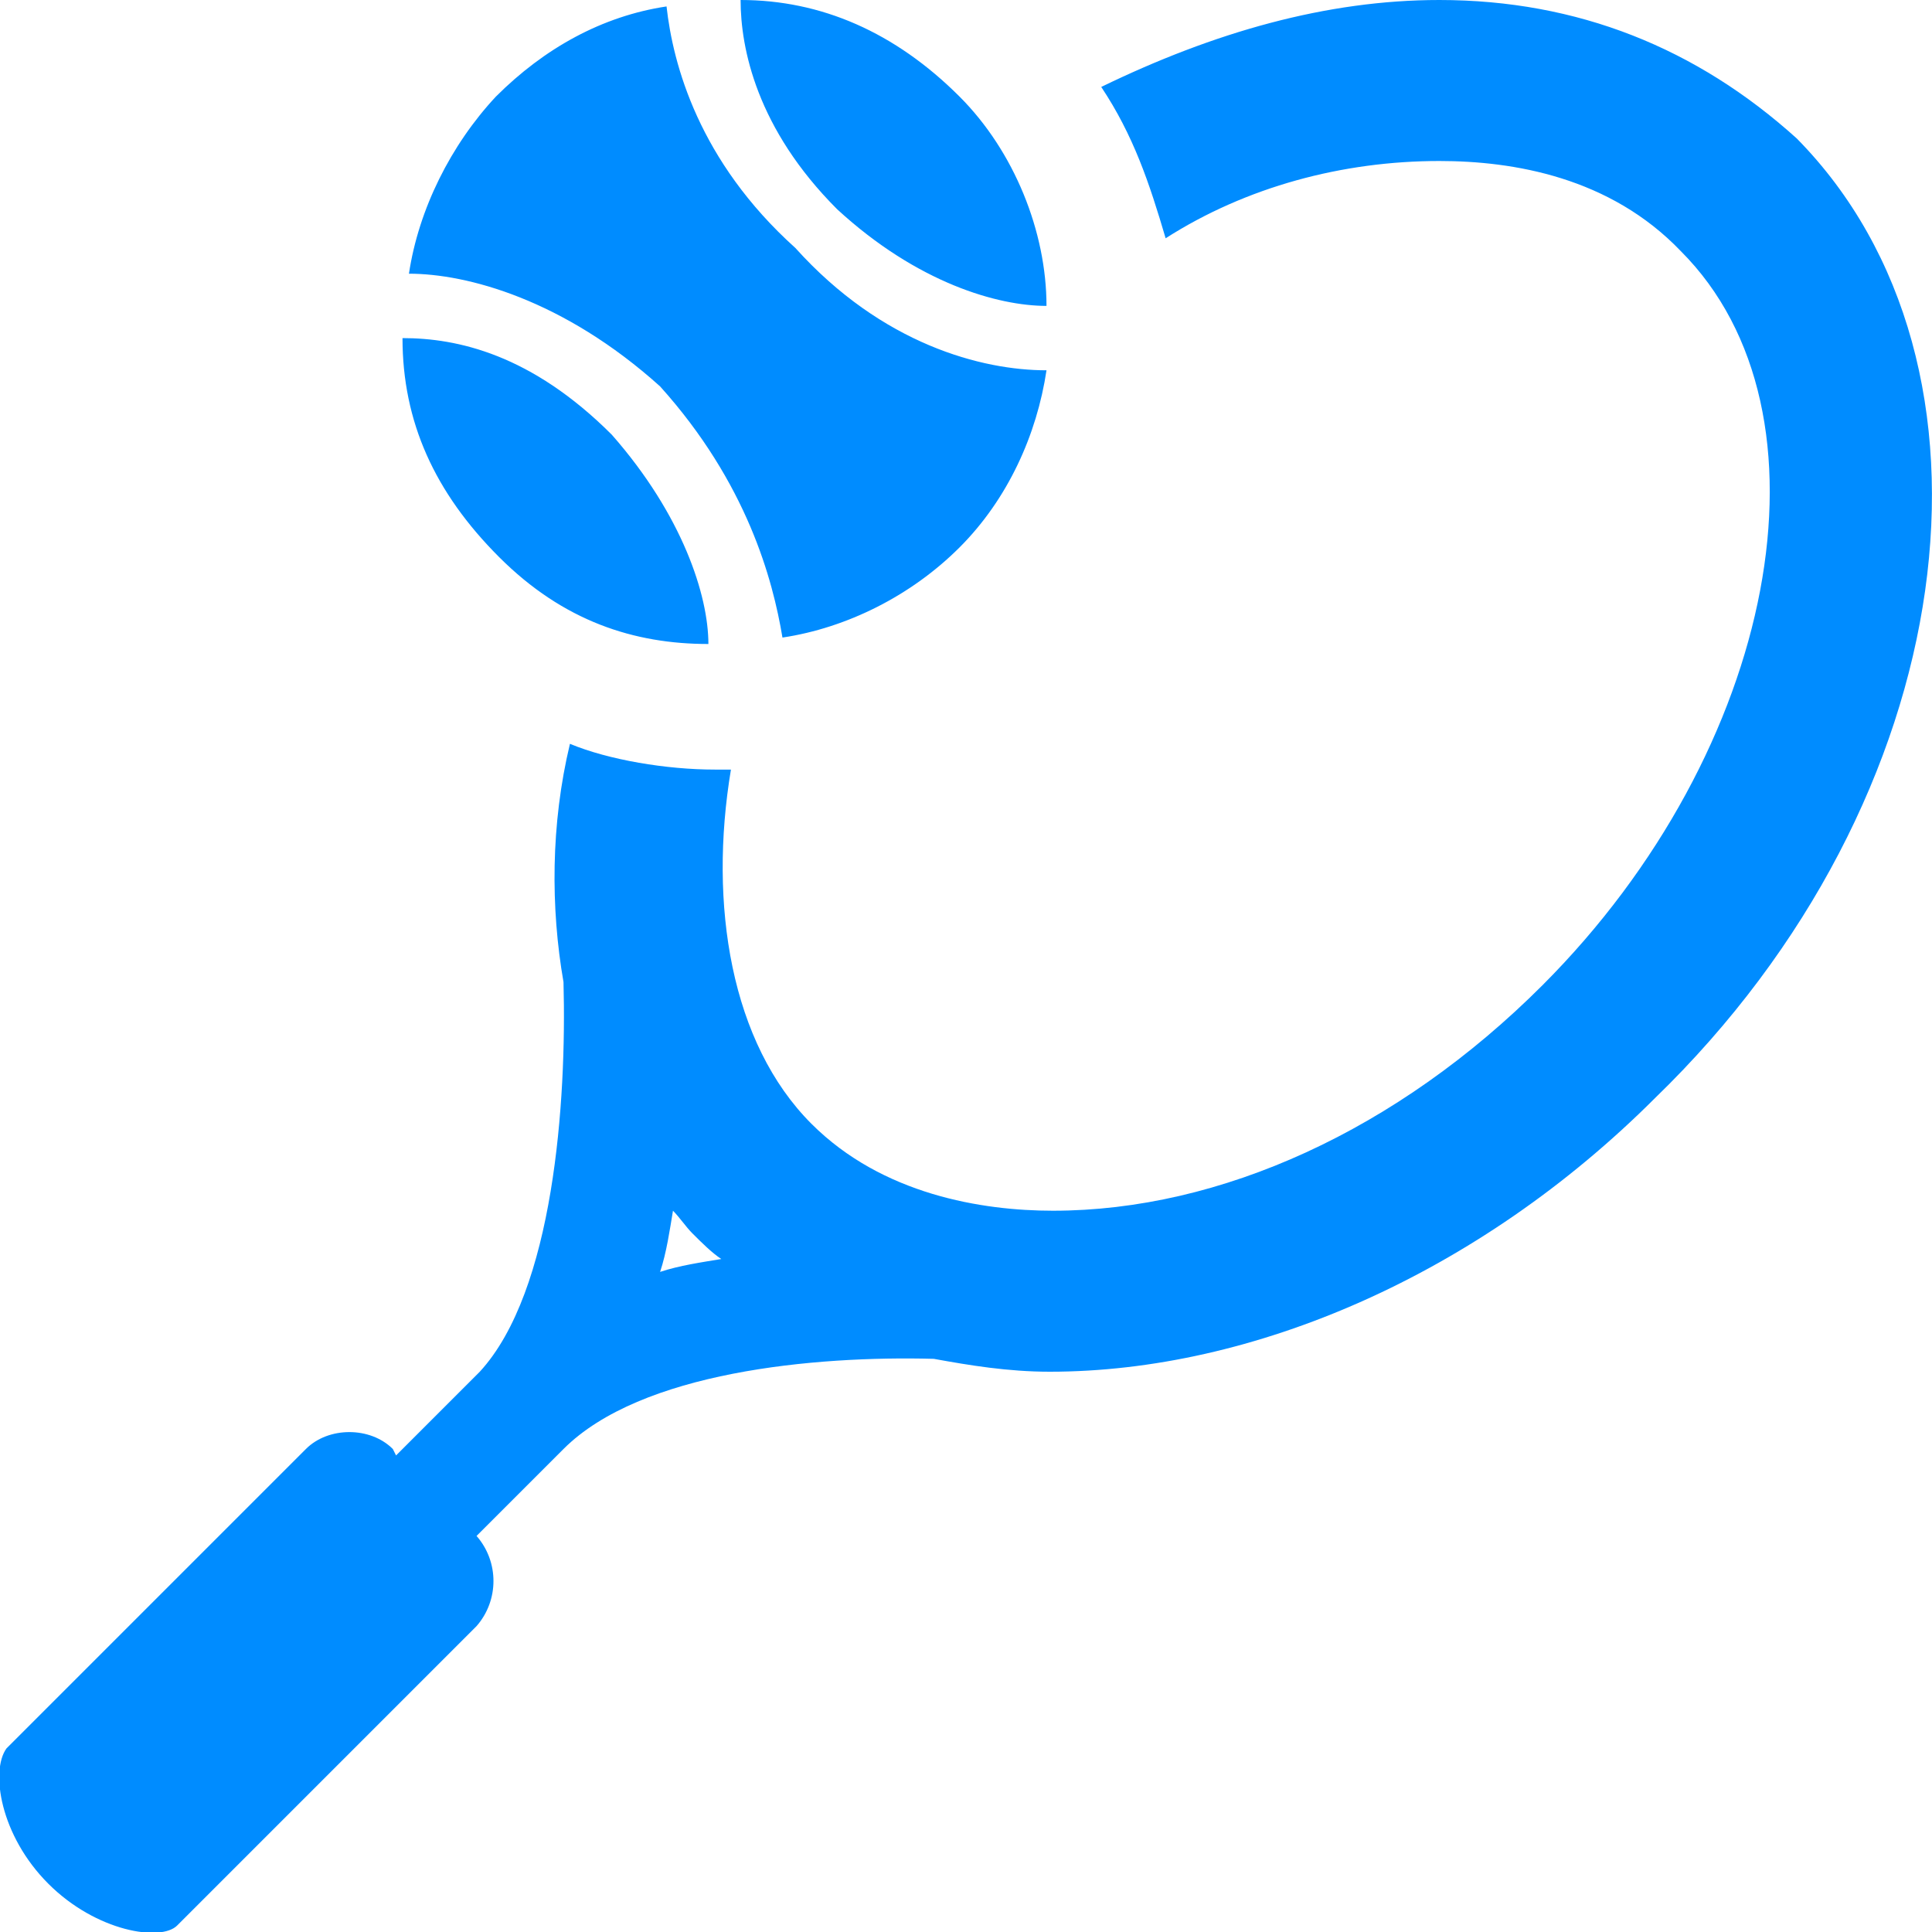 <?xml version="1.0" encoding="utf-8"?>
<!-- Generator: Adobe Illustrator 18.1.1, SVG Export Plug-In . SVG Version: 6.00 Build 0)  -->
<svg version="1.1" id="Layer_1" xmlns="http://www.w3.org/2000/svg" xmlns:xlink="http://www.w3.org/1999/xlink" x="0px" y="0px"
	 viewBox="0 0 60 60" enable-background="new 0 0 60 60" xml:space="preserve">
<g display="none">
	<path display="inline" fill="#008CFF" d="M53,30.4c0-7.7-2.6-15-7.3-20.2c1.8-0.9,3-2.7,3-4.8c0-2.9-2.4-5.4-5.4-5.4
		c-2.9,0-5.3,2.4-5.3,5.4c0,1.7,0.8,3.1,2,4.1c0,0.2,0.1,0.5,0.2,0.7c2.9,3.5,4.5,8.2,4.5,13.2c0,6.4-2.7,12.3-7.1,15.7
		c-0.4-0.5-0.8-1-1.4-1.2V24.4h3.2c0,0,0,0,0,0c0.6,0,1.1-0.5,1.1-1.1c0-0.2-0.1-0.5-0.2-0.6l-2.2-4.9c-0.2-0.4-0.6-0.7-1-0.7H22.3
		c-0.4,0-0.8,0.3-1,0.7L19,22.8c-0.2,0.3-0.1,0.7,0.1,1.1c0.2,0.3,0.6,0.5,0.9,0.5h3.2v13.5c-0.6,0.3-1.1,0.7-1.5,1.3
		c-4.4-3.4-7.2-9.3-7.2-15.8c0-5.1,1.6-9.8,4.6-13.3c1.7-0.9,2.8-2.7,2.8-4.7c0-3-2.4-5.4-5.3-5.4c-2.9,0-5.3,2.4-5.3,5.4
		c0,2.1,1.2,3.9,3,4.8C9.6,15.4,7,22.7,7,30.4C7,40.7,11.7,50.1,19.3,55l-0.3,1.1c0,0.1,0,0.2,0,0.3c0,2,1.5,3.6,3.4,3.6h14.9
		c1.9,0,3.4-1.6,3.4-3.6c0-0.1,0-0.2-0.1-0.3l-0.2-0.8C48.1,50.5,53,41,53,30.4L53,30.4z M34,37.6h-3.2V24.4H34V37.6z M28.5,24.4
		v13.2h-3.1V24.4H28.5z M37.2,57.8H22.3c-0.6,0-1.1-0.5-1.1-1.2l2.2-7c0-0.1,0-0.2,0-0.3v-8c0-0.7,0.5-1.3,1.1-1.3h10.4
		c0.6,0,1.1,0.6,1.1,1.3v8c0,0.1,0,0.2,0.1,0.3l2.2,7C38.2,57.2,37.7,57.8,37.2,57.8L37.2,57.8z M37.2,57.8"/>
	<path display="inline" fill="#008CFF" d="M30.4,49.1c-0.4-0.3-1-0.3-1.4,0l-5.4,4.5c-0.4,0.3-0.5,0.8-0.3,1.2
		c0.2,0.4,0.6,0.7,1.1,0.7h10.9c0.5,0,0.9-0.3,1.1-0.7c0.2-0.4,0-0.9-0.3-1.2L30.4,49.1z M30.4,49.1"/>
	<path display="inline" fill="#008CFF" d="M28.9,47.8c0.2,0.2,0.5,0.3,0.8,0.3c0.3,0,0.6-0.1,0.8-0.3l3.8-3.6
		c0.3-0.3,0.5-0.8,0.3-1.2c-0.2-0.4-0.6-0.7-1-0.7h-7.8c-0.5,0-0.9,0.3-1,0.7c-0.2,0.4-0.1,0.9,0.3,1.2L28.9,47.8z M28.9,47.8"/>
</g>
<g display="none">
	<path display="inline" fill="#008CFF" d="M13.8,59.1c1.2,1.2,3.1,1.2,4.3,0l10.5-10.5l-5.2-5.2c-0.8-0.8-0.8-2.1,0-2.9l0.2-0.2
		c0.8-0.8,2.1-0.8,2.9,0l5.2,5.2l3.5-3.5l-5.2-5.2c-0.8-0.8-0.8-2.1,0-2.9l0.2-0.2c0.8-0.8,2.1-0.8,2.9,0l5.2,5.2l5.9-5.9L27.1,15.7
		L0.9,41.9c-1.2,1.2-1.2,3.1,0,4.3L13.8,59.1z M13.8,59.1"/>
	<path display="inline" fill="#008CFF" d="M54.2,15.1c0-0.5-0.1-1.1,0-1.7c0.1-2.5,1.5-4.8,3.5-6.3C58,7,58.2,6.7,58.5,6.5
		c1.7-1.7,2-4.3,0.7-5.6c-1.4-1.4-3.9-1.1-5.6,0.7c-0.2,0.2-0.5,0.5-0.6,0.8c-1.4,2.1-3.7,3.4-6.3,3.5c-0.6,0-1.2,0-1.7,0
		c-2.9-0.2-5.7,0.5-8.1,2l15.4,15.4C53.7,20.8,54.4,18,54.2,15.1L54.2,15.1z M54.2,15.1"/>
	<path display="inline" fill="#008CFF" d="M28.5,14.3l5.1,5.1l7,7l5.1,5.1l0,0c0.6,0.6,1.3,0.9,2.1,0.9c0.7,0,1.5-0.3,2.1-0.9
		l1.8-1.8c1.1-1.1,1.1-3,0-4.1L34.4,8.3c-0.6-0.6-1.3-0.9-2.1-0.9c-0.8,0-1.5,0.3-2.1,0.9l-1.8,1.8C27.3,11.2,27.3,13.1,28.5,14.3
		L28.5,14.3z M28.5,14.3"/>
</g>
<g display="none">
	<path display="inline" fill="#008CFF" d="M15.6,9.4v49.4c-3-0.3-5.3-2.8-5.3-5.8V15.2C10.3,12.1,12.6,9.6,15.6,9.4L15.6,9.4z
		 M16.6,58.8h0.5V9.3h-0.5V58.8z M39.8,9.3h1.3v49.5h-0.9V60h-2.7v-1.2H22.5V60h-2.7v-1.2h-0.9V9.3h1.3V1.5c0-0.8,0.7-1.5,1.5-1.5
		h16.7c0.8,0,1.5,0.7,1.5,1.5V9.3z M35,22.3c1.3,0,2.3-1,2.3-2.3c0-1.3-1-2.3-2.3-2.3c-1.3,0-2.3,1-2.3,2.3
		C32.6,21.3,33.7,22.3,35,22.3L35,22.3z M31.6,20.2L26.9,22l2.6,6.5l4.6-1.8L31.6,20.2z M23.1,9.3h13.7V2.9H23.1V9.3z M22.6,26.1
		l2.8,0.6l0.6-2.8l-2.8-0.6L22.6,26.1z M24,32.1c0,1.9,1.1,3.4,2.4,3.4c1.3,0,2.4-1.5,2.4-3.4c0-1.9-1.1-3.4-2.4-3.4
		C25.1,28.7,24,30.2,24,32.1L24,32.1z M31.5,38.1h-6.6v2.2h6.6V38.1z M37.4,31.4h-6.6v2.2h6.6V31.4z M42.8,58.8h0.5V9.3h-0.5V58.8z
		 M44.4,9.4v49.4c3-0.3,5.3-2.8,5.3-5.8V15.2C49.7,12.1,47.4,9.6,44.4,9.4L44.4,9.4z M44.4,9.4"/>
</g>
<g display="none">
	<path display="inline" fill="#008CFF" d="M32.5,35.7c5.5-0.3,10.8-1.3,15-2.8v24.3c-4.3,1.5-9.5,2.5-15,2.8V35.7z M12.5,57.2
		c4.2,1.5,9.5,2.5,15,2.8V35.7c-5.5-0.3-10.8-1.3-15-2.8V57.2z M52.5,30.7V55c4.8-2.7,7.5-6,7.5-10V20.7C60,24.5,57.2,28,52.5,30.7
		L52.5,30.7z M0,20.7V45c0,3.8,2.7,7.3,7.5,10V30.7C2.7,28,0,24.7,0,20.7L0,20.7z M60,17.5c0-3.7-2.6-7.1-7-9.7l5.7-3.3
		c1.3-0.5,1.5-2,0.7-3.2C58.7,0,57-0.3,56,0.5l-7.2,5.3c0,0,0,0-0.1,0L47,7.1l-9,6.6c0,0-1,0.5-1.7,0c-0.7-0.2-1.5-0.5-2.2-0.5
		c-2.5,0.3-4.3,2.2-4,4.8c0.3,2.5,2.2,4.3,4.8,4c2.5-0.2,4.5-2.5,4-4.7c-0.2-0.8,0.5-1.5,0.5-1.5l9.9-5.7c4.5,2.1,7.1,4.9,7.1,7.4
		c0,5.2-11.3,11.3-26.2,11.3c-15,0-26.2-6-26.2-11.3C3.8,12.2,15,6.2,30,6.2c3.7,0,7.2,0.3,10.5,1l3.2-3C39.5,3,35,2.5,30,2.5
		c-16.5,0-30,6.7-30,15c0,8.2,13.5,15,30,15C46.5,32.5,60,25.7,60,17.5L60,17.5z M60,17.5"/>
</g>
<g display="none">
	<path display="inline" fill="#008CFF" d="M25.1,41.3c0-8.7,6.2-16,14.4-17.8V9.7c0-1.1-0.9-2-2-2l-33.7,0c0-1.3,2-2,2-2h33.6
		c2.1,0,2,1.8,2,1.8v15.7c0.6-0.1,1.2-0.1,1.8-0.1c0.5,0,0.9,0,1.4,0.1V4.3c0-1.5-1.8-1.9-1.8-1.9H5.6C0,2.5,0,7.6,0,7.6v47.4
		c0,1.1,0.9,2,2,2h32.2C28.8,53.9,25.1,48,25.1,41.3L25.1,41.3z M9.7,15.1h20.4v3.9H9.7V15.1z M9.7,15.1"/>
	<path display="inline" fill="#008CFF" d="M44,25.5c-8.8,0-16,7.2-16,16c0,8.8,7.2,16,16,16c8.8,0,16-7.2,16-16
		C60,32.7,52.8,25.5,44,25.5L44,25.5z M55.9,44.4c-1.2,0.9-2.8,1.3-4.9,1.3c-0.9,0-1.8,0-2.5-0.1l-0.7-0.1l1.5-6.6h2.5l-1.1,4.9
		c0.2,0,0.4,0,0.5,0c1.4,0,2.4-0.3,3.1-0.9c0.8-0.6,1.2-1.6,1.2-2.7c0-1.4-0.8-2-2.7-2c-0.1,0-0.2,0-0.3,0h-4.3l-5.4,8.6h-0.5
		l-2-8.7h-1.4c0.5,0.6,0.8,1.3,0.8,2.2c0,1.6-0.8,3.2-2.1,4.1c-1.2,0.8-2.7,1.2-4.7,1.2c-0.9,0-1.8,0-2.4-0.1l-0.6-0.1l1.4-6.4h2.4
		l-1.1,4.7c0.2,0,0.4,0,0.5,0c1.3,0,2.3-0.3,3-0.9c0.7-0.6,1.1-1.6,1.1-2.6c0-1.4-0.8-2-2.6-2c-0.2,0-0.4,0-0.6,0h-2.6l0.3-1.5
		l0.1-0.5h10.2l0,0.3h0l0.1,0.9l0.1,0.6h0l0.8,4.1c0.1-0.1,0.1-0.2,0.2-0.3l3.5-5.5h4.9c0.4,0,0.9,0,1.1,0c1.8,0,3.2,0.4,4.1,1.3
		c0.7,0.6,1.1,1.5,1.1,2.6C58.1,41.8,57.3,43.4,55.9,44.4L55.9,44.4z M55.9,44.4"/>
</g>
<path display="none" fill="#008CFF" d="M0,48.9c0,3.8,3.1,6.8,6.8,6.8h49.4v-3H53v-7.6h3.2v-1.3H60v-3h-2.3v-7.6H60v-3h-2.5v-2.6
	l-3.7-7h3.9v-4.1L47.8,4.3H12.9l-9,14.2c-1.5,1.3-2.5,3.1-2.5,5.3c0,3.7,3,6.8,6.8,6.8c-2.5,1-4.3,3.5-4.3,6.3c0,2.1,1,3.9,2.4,5.2
	C2.7,42.4,0,45.3,0,48.9L0,48.9z M4.4,23.8c0-1.4,0.8-2.6,1.9-3.3h45.2v7.1H8.2C6.1,27.6,4.4,25.9,4.4,23.8L4.4,23.8z M10.6,33.1
	h44.1v7.6H10.6c-2.1,0-3.8-1.7-3.8-3.8C6.8,34.8,8.5,33.1,10.6,33.1L10.6,33.1z M6.8,45.1H50v7.6H6.8C4.7,52.7,3,51,3,48.9
	C3,46.8,4.7,45.1,6.8,45.1L6.8,45.1z M6.8,45.1"/>
<g display="none">
	<path display="inline" fill="#008CFF" d="M24.2,43.9C24.2,43.9,24.2,43.9,24.2,43.9l0.5,3.2l3.2,0.6c0,0,0,0,0,0l-0.6-3.1
		L24.2,43.9z M24.2,43.9"/>
	<path display="inline" fill="#008CFF" d="M52.5,19.3c-12.4-12.4-19.5-6-20.7-1.7c-0.5,2.1-0.5,2.9-0.5,2.9
		c-1.9-0.9-6.6-2.2-10.7,12.8l-8.8,10.8c2,3.4,4.2,6.4,6.8,9c2.6,2.6,5.6,4.9,9,6.8l10.8-8.8c3.5-1.6,9.2-2.3,12.9-5.9
		C58.8,37.8,63.7,30.5,52.5,19.3L52.5,19.3z M35,46c-0.7,0.7-1.9,0.7-2.7,0c-0.2-0.2-0.3-0.4-0.4-0.6l-2.3-0.4l0.4,2.3
		c0.2,0.1,0.4,0.2,0.6,0.4c0.7,0.7,0.7,1.9,0,2.7c-0.7,0.7-1.9,0.7-2.7,0c-0.2-0.2-0.3-0.4-0.4-0.6l-2.4-0.4l0.4,2.4
		c0.2,0.1,0.4,0.2,0.6,0.4c0.7,0.7,0.7,1.9,0,2.7s-1.9,0.7-2.7,0c-0.7-0.7-0.7-1.9,0-2.7c0,0,0,0,0,0l-0.6-3.2l-3.2-0.6c0,0,0,0,0,0
		c-0.7,0.7-1.9,0.7-2.7,0c-0.7-0.7-0.7-1.9,0-2.7c0.7-0.7,1.9-0.7,2.7,0c0.2,0.2,0.3,0.4,0.4,0.6l2.4,0.4l-0.4-2.4
		c-0.2-0.1-0.4-0.2-0.6-0.4c-0.7-0.7-0.7-1.9,0-2.7c0.7-0.7,1.9-0.7,2.7,0c0.2,0.2,0.3,0.4,0.4,0.6l2.3,0.4l-0.4-2.3
		c-0.2-0.1-0.4-0.2-0.6-0.4c-0.7-0.7-0.7-1.9,0-2.7c0.7-0.7,1.9-0.7,2.7,0c0.7,0.7,0.7,1.9,0,2.7l0.6,3.1l3.1,0.6
		c0.7-0.7,1.9-0.7,2.7,0C35.7,44,35.7,45.2,35,46L35,46z M35,46"/>
	<path display="inline" fill="#008CFF" d="M15.7,36.4l-0.8-1l-3.1,0.9c0,0,0,0,0,0l1.9,2.6L15.7,36.4z M15.7,36.4"/>
	<path display="inline" fill="#008CFF" d="M8.6,39.9C8.8,40,9,40.1,9.2,40.2l2.4-0.7l-1.5-2c-0.2,0-0.4,0-0.7-0.1
		c-1-0.3-1.5-1.4-1.2-2.4c0.3-1,1.4-1.5,2.4-1.2c0.2,0.1,0.4,0.2,0.6,0.3l2.3-0.6L12,31.7c-0.2,0-0.5,0-0.7-0.1
		c-1-0.3-1.5-1.4-1.2-2.4c0.3-1,1.4-1.5,2.4-1.2c1,0.3,1.5,1.4,1.2,2.4l2,2.5l3.1-0.9c0.1-0.3,0.3-0.5,0.5-0.7
		c1.7-5.7,3.6-8.8,3.6-8.8s-1.9-5.1-7.7-2.8c6.8-3.2,1.9-8.4,1.9-8.4s5.9,4.5,11.5,6.9c0.3,0,0.6-0.1,0.8-0.1c0.1,0,0.2,0,0.4,0
		c0.1-0.3,0.1-0.6,0.2-1c0.8-3,3.5-6.1,7.7-6.8c-1.4-3.1-4.7-6.5-11.7-8.7C10.8-3.4,6.6,4.2,3.3,14.3c-1.6,4.9,0.4,10.3,0.5,14.2
		l-3,13.6C4.2,44.2,7.5,45.9,11,47c0.1,0,0.2,0.1,0.4,0.1c-0.4-0.7-0.8-1.3-1.2-2L9.5,44l1.7-2.1l-1.4,0.4c0,0,0,0,0,0
		c-0.3,1-1.4,1.5-2.4,1.2c-1-0.3-1.5-1.4-1.2-2.4C6.5,40.1,7.6,39.6,8.6,39.9L8.6,39.9z M8.6,39.9"/>
</g>
<path display="none" fill="#008CFF" d="M10.6,57.6c-2.8,0-5.5-1.1-7.5-3.1C-1,50.3-1,43.6,3.1,39.4L36,6.5c2.7-2.7,6.2-4.1,9.9-4.1
	c3.8,0,7.3,1.5,9.9,4.1c2.7,2.7,4.1,6.2,4.1,9.9c0,3.8-1.5,7.3-4.1,9.9L30,52.3c-0.8,0.8-2,0.8-2.8,0c-0.8-0.8-0.8-2,0-2.8
	l25.9-25.9c1.9-1.9,2.9-4.4,2.9-7.1c0-2.7-1-5.2-2.9-7.1c-1.9-1.9-4.4-2.9-7.1-2.9s-5.2,1-7.1,2.9L5.9,42.2c-2.6,2.6-2.6,6.8,0,9.4
	c2.5,2.5,6.9,2.5,9.4,0l22.1-22.1c0.6-0.6,0.9-1.4,0.9-2.3c0-0.9-0.3-1.7-0.9-2.3c-1.3-1.3-3.3-1.3-4.6,0L17.8,40.1
	c-0.8,0.8-2,0.8-2.8,0c-0.8-0.8-0.8-2,0-2.8l15.1-15.1c2.8-2.8,7.4-2.8,10.2,0c1.4,1.4,2.1,3.2,2.1,5.1c0,1.9-0.8,3.8-2.1,5.1
	L18.2,54.5C16.2,56.5,13.5,57.6,10.6,57.6L10.6,57.6z M10.6,57.6"/>
<g display="none">
	<path display="inline" fill="#008CFF" d="M40.1,7.7c-11,0-19.9-8.3-19.9,2.8c0,2.1,0.3,4.5,0.9,7c2.9-0.2,5.8-1,8.3-1.7
		c2.5-0.7,4.6-1.3,6.6-1.3c2.4,0,5.1,0.9,6.3,4.4c0,0,0,0,0,0h8.8c0.1,0.3,0.1,0.5,0.1,0.8c0,1.9-2,3.5-4.6,3.5
		c-1.6,0-3.1-0.7-3.9-1.7c0.1,0.6,0.1,1.2,0.1,1.8c0,2-0.3,4.3-0.7,6.7c2.5,0.8,4.5,3,5,5.7l-2-0.7c-0.6-1.5-1.9-2.8-3.4-3.3
		c-0.8,3.4-2,6.9-3.6,10.3c0.6,0.1,1.2,0.2,1.9,0.2c11,0,19.9-20.7,19.9-31.8C60-0.6,51.1,7.7,40.1,7.7L40.1,7.7z M40.1,7.7"/>
	<path display="inline" fill="#008CFF" d="M29.7,19c-0.3,0.1-0.5,0.1-0.8,0.2c-2.7,0.7-5.8,1.5-9,1.5C8.9,20.7,0,12.4,0,23.5
		c0,11.1,8.9,31.8,19.9,31.8c11,0,19.9-20.7,19.9-31.8C39.8,16,35.7,17.3,29.7,19L29.7,19z M8.8,34.1c-0.1-0.2-0.1-0.5-0.1-0.8
		c0-1.9,2-3.5,4.6-3.5c2.5,0,4.6,1.5,4.6,3.5c0,0.3-0.1,0.6-0.1,0.8H8.8z M19.9,48.2c-3.9,0-7.2-2.9-7.9-6.5h15.8
		C27.1,45.3,23.8,48.2,19.9,48.2L19.9,48.2z M30.9,34.1h-8.8c-0.1-0.2-0.1-0.5-0.1-0.8c0-1.9,2-3.5,4.6-3.5c2.5,0,4.6,1.5,4.6,3.5
		C31,33.6,31,33.9,30.9,34.1L30.9,34.1z M30.9,34.1"/>
</g>
<path display="none" fill-rule="evenodd" clip-rule="evenodd" fill="#008CFF" d="M48.9,43.6c-0.6,0-1,0.5-1,1c0,0.6,0.4,1,1,1
	c0.6,0,1-0.4,1-1C49.9,44,49.5,43.6,48.9,43.6L48.9,43.6z M48.9,34.5c-0.6,0-1,0.5-1,1c0,0.6,0.4,1,1,1c0.6,0,1-0.5,1-1
	C49.9,34.9,49.5,34.5,48.9,34.5L48.9,34.5z M39.9,41.5c-0.6,0-1,0.5-1,1c0,0.6,0.4,1,1,1c0.6,0,1-0.5,1-1
	C40.9,42,40.4,41.5,39.9,41.5L39.9,41.5z M39.9,32.4c-0.6,0-1,0.4-1,1c0,0.6,0.4,1,1,1c0.6,0,1-0.5,1-1
	C40.9,32.9,40.4,32.4,39.9,32.4L39.9,32.4z M58.9,36.6c-2.9-10.8-11-18-18.1-16.1c-2.7,0.7-7,2.5-10.1,2.7v-3h0c0-0.2,0-0.3,0-0.5
	c0-3.1-2.5-5.6-5.5-5.6h-8c-1.9,0-3.5-1.6-3.5-3.5c0-2,1.6-3.5,3.5-3.5h11.6c1.1,0,2-0.9,2-2V1c0-0.6-0.4-1-1-1c-0.6,0-1,0.5-1,1v2
	c0,2-0.1,2-2,2h-9.6c-3.1,0-5.5,2.5-5.5,5.6c0,3.1,2.5,5.6,5.5,5.6h8c1.9,0,3.5,1.6,3.5,3.5c0,0.2,0,0.3,0,0.5h0v3
	c-3-0.2-7.3-2-9.9-2.7c-7-1.9-15,5.4-17.8,16.2c-2.9,10.8,0.4,21.1,7.4,23c5.2,1.4,11-2.3,14.7-8.7c2.1,0.4,4.3,0.7,6.6,0.7
	c2.3,0,4.6-0.4,6.7-0.8c3.8,6.4,9.7,10.1,14.9,8.7C58.5,57.6,61.8,47.4,58.9,36.6L58.9,36.6z M19.8,38.5h-4v4.1c0,0.6-0.4,1-1,1
	c-0.6,0-1-0.5-1-1v-4.1h-4c-0.6,0-1-0.4-1-1c0-0.6,0.5-1,1-1h4v-4.1c0-0.6,0.4-1,1-1c0.6,0,1,0.5,1,1v4.1h4c0.6,0,1,0.5,1,1
	C20.8,38.1,20.3,38.5,19.8,38.5L19.8,38.5z M39.9,45.6c-1.7,0-3-1.4-3-3c0-1.7,1.4-3,3-3c1.7,0,3,1.4,3,3
	C42.9,44.2,41.5,45.6,39.9,45.6L39.9,45.6z M39.9,36.5c-1.7,0-3-1.4-3-3c0-1.7,1.4-3,3-3c1.7,0,3,1.4,3,3
	C42.9,35.1,41.5,36.5,39.9,36.5L39.9,36.5z M48.9,47.6c-1.7,0-3-1.4-3-3c0-1.7,1.3-3,3-3c1.7,0,3,1.4,3,3
	C51.9,46.3,50.6,47.6,48.9,47.6L48.9,47.6z M48.9,38.5c-1.7,0-3-1.4-3-3c0-1.7,1.3-3,3-3c1.7,0,3,1.4,3,3
	C51.9,37.1,50.6,38.5,48.9,38.5L48.9,38.5z M48.9,38.5"/>
<g display="none">
	<path display="inline" fill="#008CFF" d="M54.4,24.4h-0.9v-0.9C53.6,10.6,43,0,30,0S6.4,10.6,6.4,23.6v0.9H5.6
		c-3,0-5.4,2.4-5.4,5.4v7.9c0,3,2.4,5.4,5.4,5.4h3c0.6,0,1.1-0.3,1.3-0.8c3.6,7.1,8.8,11.8,9.1,12.1c0.2,0.2,0.4,0.3,0.7,0.3
		c0,0,0,0,0,0c0.5,0,1-0.4,1-1c0-0.1,0-0.3-0.1-0.4c0-0.1-0.1-0.3-0.1-0.5c2.4,3.1,5,4.9,7,5.9c1.5,0.8,3.1,1.2,4.8,1.2
		c1.7,0,3.3-0.4,4.8-1.2c1.9-1,4.4-2.7,6.7-5.5c4.4-1.6,7.8-5.4,8.8-10.1h1.9c3,0,5.4-2.4,5.4-5.4v-7.9
		C59.8,26.9,57.4,24.4,54.4,24.4L54.4,24.4z M10.9,15.3C14.1,8,21.5,2.8,30,2.8c9.4,0,17.4,6.3,19.9,14.9c-1.1-1.1-2.3-1.7-3.4-1.9
		c-0.8-2.2-1.9-3.5-2.1-3.8c-0.5-0.6-4.8-6.1-13.7-6.1c-3.1,0-6.3,0.7-9.7,2C18.6,8.8,14.2,10.9,10.9,15.3L10.9,15.3z M36.1,57.1
		c-1.2,0.6-2.5,0.9-3.9,0.9c-1.3,0-2.7-0.3-3.9-0.9c-2.4-1.3-5.9-3.8-8.6-8.7c-0.1-0.1-0.1-0.2-0.2-0.3c-0.4-3.8-0.1-8.5,2.9-11
		c2.3-1.9,6.2-2.8,10-3.7c4.7-1.1,9.6-2.2,12.2-5.4c0.8,0.8,1.5,1.8,1.8,3c1,4.3-0.3,7.9-0.3,8c-0.1,0.4,0,0.8,0.3,1.1
		c0.2,0.2,0.4,0.2,0.6,0.2c0.2,0,0.3,0,0.5-0.1c0,0,0,0,0.1,0c-0.6,2.9-1.6,5.8-3,8.3c-0.4,0.8-0.9,1.4-1.3,2.1
		c-1.4,0.6-2.8,0.9-4.4,0.9h-1.4c-0.6-1.5-2-2.6-3.8-2.6H30c-2.2,0-4,1.8-4,4c0,2.2,1.8,4,4,4h3.8c1.7,0,3.2-1.1,3.8-2.6h1.4
		c0.4,0,0.8,0,1.3-0.1C38.8,55.5,37.3,56.4,36.1,57.1L36.1,57.1z M47.4,47.5c1.3-2.8,2.1-5.8,2.6-8.7v1.7C50,43.1,49,45.6,47.4,47.5
		L47.4,47.5z M47.4,47.5"/>
</g>
<g display="none">
	<path display="inline" fill="#008CFF" d="M48.8,35.9L47.9,8.7h-4.4l-1,27.3h-2.7l0-4.1l-7.1,3.8l0-4.1l-7.2,3.8v-3.6l-7.1,3.8v-4.1
		l-9.1,4.8V60H33v-6.5h12.3V60h5.4V35.9H48.8z M18.9,43.7h-6.2v-4.1h6.2V43.7z M28.1,43.7h-6.2v-4.1h6.2V43.7z M37.3,43.7H31v-4.1
		h6.2V43.7z M46.4,43.7h-6.2v-4.1h6.2V43.7z M46.4,43.7"/>
	<path display="inline" fill="#008CFF" d="M32.1,6.3c-0.5,0-1-0.1-1.4-0.2C28.9,5.7,27.8,5,27.8,5s0.2,0.3,0.6,0.7
		c0.4,0.4,1,1,1.9,1.5c0.4,0.2,1,0.5,1.6,0.6c0.6,0.2,1.3,0.2,2,0.2c1.4-0.1,2.8-0.9,3.8-2c0.4-0.4,0.9-1,1.2-1.3
		C39.2,4.4,39.6,4.1,40,4c0.9-0.4,1.9-0.4,2.7-0.1c0.8,0.2,1.6,0.5,2.1,0.8C45.3,4.9,45.6,5,45.6,5s-0.2-0.3-0.5-0.7
		c-0.4-0.4-1-1-1.9-1.5c-0.5-0.3-1-0.5-1.6-0.6c-0.6-0.1-1.3-0.1-2,0.1c-0.4,0.1-0.7,0.2-1,0.4c-0.3,0.1-0.6,0.3-0.9,0.6
		c-0.7,0.5-0.9,0.9-1.5,1.4c-0.7,0.8-1.6,1.4-2.6,1.6C33,6.3,32.5,6.4,32.1,6.3L32.1,6.3z M32.1,6.3"/>
	<path display="inline" fill="#008CFF" d="M18.5,5.1c0.4,0.2,1,0.5,1.6,0.6c0.6,0.2,1.3,0.2,2,0.2c1.4-0.1,2.8-0.9,3.8-2
		c0.4-0.4,0.9-1,1.2-1.3c0.3-0.3,0.8-0.6,1.2-0.8c0.9-0.4,1.9-0.4,2.7-0.1c0.8,0.2,1.6,0.5,2.1,0.8c0.5,0.3,0.8,0.4,0.8,0.4
		s-0.2-0.3-0.5-0.7c-0.4-0.4-1-1-1.9-1.5c-0.5-0.2-1-0.5-1.6-0.6c-0.6-0.1-1.3-0.1-2,0.1c-0.4,0.1-0.7,0.2-1,0.4
		c-0.3,0.1-0.7,0.3-0.9,0.6c-0.7,0.5-0.9,0.9-1.5,1.4c-0.7,0.8-1.6,1.4-2.6,1.6c-0.5,0.1-1,0.1-1.5,0.1c-0.5,0-0.9-0.1-1.4-0.2
		C17.1,3.6,16,2.9,16,2.9s0.2,0.3,0.6,0.7C16.9,4,17.6,4.6,18.5,5.1L18.5,5.1z M18.5,5.1"/>
</g>
<g display="none">
	<path display="inline" fill="#008CFF" d="M0,49c0,1.9,1.5,3.4,3.4,3.4h53.2c1.9,0,3.4-1.5,3.4-3.4v-5.7H0V49z M33.9,45.9h20.9
		c1.1,0,2,0.9,2,1.9s-0.9,1.9-2,1.9H33.9c-1.1,0-2-0.9-2-1.9S32.8,45.9,33.9,45.9L33.9,45.9z M33.9,45.9"/>
	<path display="inline" fill="#008CFF" d="M56.6,14.6h-15v3.6c0,1.5-0.7,3-1.9,3.9c-0.9,0.7-2,1.1-3.1,1.1c-0.1,0-0.3,0-0.4,0
		l1.3,2.9c0.6,1.3,0.3,2.7-0.7,3.7c-0.6,0.7-1.5,1-2.4,1c-0.4,0-0.9-0.1-1.3-0.2l-0.2-0.1l-0.1,0.3c-0.5,1.3-1.7,2.1-3.1,2.2l-0.1,0
		h0c-1.3,0-2.5-0.8-3.1-2l-3.8-8.6L19,30.8c-0.5,1.2-1.8,2-3.1,2h-0.1l0,0c-1.4,0-2.6-0.9-3.1-2.2l-0.1-0.2l-0.2,0.1
		c-0.4,0.2-0.8,0.2-1.3,0.2c-0.9,0-1.8-0.4-2.4-1c-1-1-1.2-2.4-0.7-3.7l1.3-2.9c-0.1,0-0.3,0-0.4,0c-1.1,0-2.2-0.4-3.1-1.1
		C4.7,21.1,4,19.7,4,18.1v-3.6H3.4C1.5,14.6,0,16.1,0,18v17.5h60V18C60,16.1,58.5,14.6,56.6,14.6L56.6,14.6z"/>
	<path display="inline" fill="#008CFF" d="M56.6,14.6"/>
	<path display="inline" fill="#008CFF" d="M29,29.8c0.1,0.3,0.4,0.5,0.7,0.5h0c0.3,0,0.6-0.2,0.7-0.5l0.8-2c0.1-0.2,0.2-0.4,0.4-0.4
		c0.1,0,0.2-0.1,0.3-0.1c0.1,0,0.2,0,0.3,0.1l2,0.8c0.1,0,0.2,0.1,0.3,0.1c0.2,0,0.4-0.1,0.5-0.2c0.2-0.2,0.3-0.6,0.1-0.8L33,22.4
		l-6.6-1.7c-0.4,0.2-0.8,0.4-1.2,0.6L29,29.8z M29,29.8"/>
	<path display="inline" fill="#008CFF" d="M10.5,27c-0.1,0.3-0.1,0.6,0.1,0.8c0.1,0.2,0.3,0.2,0.5,0.2c0.1,0,0.2,0,0.3-0.1l2-0.8
		c0.1,0,0.2-0.1,0.3-0.1c0.1,0,0.2,0,0.3,0.1c0.2,0.1,0.3,0.2,0.4,0.4l0.8,2c0.1,0.3,0.4,0.5,0.7,0.5h0c0.3,0,0.6-0.2,0.7-0.5
		l3.8-8.5c-0.4-0.1-0.8-0.3-1.2-0.6l-6.6,1.7L10.5,27z M10.5,27"/>
	<path display="inline" fill="#008CFF" d="M7.5,20c0.6,0.4,1.3,0.6,2,0.4l7.7-2c-0.3-0.7-0.5-1.5-0.5-2.3v-4.1
		c0-0.9,0.2-1.8,0.6-2.5l-7.8-2c-0.7-0.2-1.5,0-2,0.4C7,8.5,6.6,9.2,6.6,9.9v8.2C6.6,18.9,6.9,19.5,7.5,20L7.5,20z M7.5,20"/>
	<path display="inline" fill="#008CFF" d="M28.9,16.2c0,0.8-0.2,1.6-0.5,2.3l7.6,2c0.7,0.2,1.5,0,2.1-0.4c0.6-0.4,0.9-1.1,0.9-1.9
		V9.9c0-0.7-0.4-1.4-0.9-1.9c-0.6-0.4-1.3-0.6-2.1-0.4l-7.7,2c0.4,0.7,0.6,1.6,0.6,2.5V16.2z M28.9,16.2"/>
	<path display="inline" fill="#008CFF" d="M22.1,18.9h1.4c1.5,0,2.8-1.2,2.8-2.8v-4.1c0-1.5-1.2-2.8-2.8-2.8h-1.4
		c-1.5,0-2.8,1.2-2.8,2.8v4.1C19.3,17.7,20.5,18.9,22.1,18.9L22.1,18.9z M22.1,18.9"/>
</g>
<g display="none">
	<path display="inline" fill="#008CFF" d="M28.1,16.3L40.3,3.2l12.8,16.1l2.6,0.2L41.2,0.2L20.6,5.3L7.8,18.8L28.1,16.3z M28.1,16.3
		"/>
	<path display="inline" fill="#008CFF" d="M51.5,35.1V19.2L40.2,5L28.7,17.4L8.9,19.8v15.3L0,42.5l5.3,0.1v14.7l23.1,2.5l14.1-1.4
		V43.9l8.3-0.2v13.8l4.1-0.4V42.9H60L51.5,35.1z M11.3,23.4l5.7-0.6v6.5l-5.7,0.4V23.4z M17.1,50.9l-5.7-0.3v-6.3l5.7,0.1V50.9z
		 M17.1,40.4l-5.7,0v-6.3l5.7-0.2V40.4z M19.6,22.5l6.3-0.6v6.8l-6.3,0.4V22.5z M26.1,51.3L19.8,51v-6.6l6.3,0.1V51.3z M26.1,40.3
		l-6.3,0v-6.6l6.3-0.2V40.3z M31.2,21.8l6.8,0.7v6.6l-6.8-0.4V21.8z M31.5,33.2l6.8,0.3v6.6l-6.8,0V33.2z M38.6,50.9l-6.7,0.4v-6.9
		l6.7-0.1V50.9z M39.9,16.9c-1.3-0.2-2.3-1.9-2.3-3.8c0-1.9,1.1-3.3,2.3-3.1c1.3,0.2,2.3,1.9,2.3,3.8C42.1,15.7,41.1,17.1,39.9,16.9
		L39.9,16.9z M41.9,22.9l6,0.6v6.3l-6-0.4V22.9z M48.2,40.2l-6,0v-6.5l6,0.2V40.2z M48.2,40.2"/>
</g>
<g display="none">
	<path display="inline" fill="#008CFF" d="M55.3,8.3H3.2v35.2h52.1V8.3z M51.9,40.1H6.6V11.7h45.3V40.1z M0,45.4v4.7
		c8.4,2.8,58,1.3,60,0v-4.7H0z M36.7,47.8H24.6v-1.4h12.2V47.8z M49.1,49.3c-0.6,0-1.1-0.5-1.1-1.1c0-0.6,0.5-1.1,1.1-1.1
		c0.6,0,1.1,0.5,1.1,1.1C50.2,48.8,49.7,49.3,49.1,49.3L49.1,49.3z M54,49.3c-0.6,0-1.1-0.5-1.1-1.1c0-0.6,0.5-1.1,1.1-1.1
		c0.6,0,1.1,0.5,1.1,1.1C55.1,48.8,54.6,49.3,54,49.3L54,49.3z M54,49.3"/>
</g>
<g display="none">
	<path display="inline" fill="#008CFF" d="M59.6,2.4c-0.3-0.3-0.7-0.5-1.2-0.5H35.9c-0.4,0-0.9,0.2-1.2,0.5
		c-0.3,0.3-0.4,0.8-0.4,1.2l0.2,2.2h25.3L60,3.6C60,3.2,59.9,2.7,59.6,2.4L59.6,2.4z M59.6,2.4"/>
	<path display="inline" fill="#008CFF" d="M37.9,45.9h18.5l3.2-37.2H34.7L37.9,45.9z M37.9,45.9"/>
	<path display="inline" fill="#008CFF" d="M38.1,54.2c0,2.2,1.8,3.9,3.9,3.9h10.3c2.2,0,3.9-1.8,3.9-3.9v-5H38.1V54.2z M38.1,54.2"
		/>
	<path display="inline" fill="#008CFF" d="M31.9,43.9H12l-8,3.6c0,0,0,0-0.1,0v3.6c0,3.8,3.1,6.9,6.9,6.9h15.5
		c3.8,0,6.9-3.1,6.9-6.9v-6C33.2,44.5,32.6,43.9,31.9,43.9L31.9,43.9z M31.9,43.9"/>
	<path display="inline" fill="#008CFF" d="M26,37.6l-8,3.6h10.4c0.3,0,0.6-0.2,0.8-0.5c0.2-0.3,0.2-0.6,0-0.9
		c-0.5-1-1.4-1.8-2.5-2.1L26,37.6z M26,37.6"/>
	<path display="inline" fill="#008CFF" d="M27.3,32.2c0.1-0.3,0.1-0.7,0-1l-0.3-0.8c-0.5-1.1-1.6-1.8-2.8-1.8
		c-0.4,0-0.9,0.1-1.3,0.3L1.8,38.5c-1.5,0.7-2.2,2.5-1.5,4l0.3,0.8C0.8,43.6,1,43.8,1.3,44C1.5,44,1.6,44,1.8,44
		c0.2,0,0.4,0,0.5-0.1l24.3-11C27,32.8,27.2,32.5,27.3,32.2L27.3,32.2z M27.3,32.2"/>
</g>
<g display="none">
	<path display="inline" fill="#008CFF" d="M1.9,46.9h22.5c1,0,1.9-0.6,1.9-1.4v-2.8c0-0.8-0.8-1.4-1.9-1.4H1.9c-1,0-1.9,0.6-1.9,1.4
		v2.8C0,46.2,0.8,46.9,1.9,46.9L1.9,46.9z M1.9,54.4h22.5c1,0,1.9-0.6,1.9-1.4v-2.8c0-0.8-0.8-1.4-1.9-1.4H1.9c-1,0-1.9,0.6-1.9,1.4
		V53C0,53.7,0.8,54.4,1.9,54.4L1.9,54.4z M1.9,39.4h22.5c1,0,1.9-0.6,1.9-1.4v-2.8c0-0.8-0.8-1.4-1.9-1.4H1.9c-1,0-1.9,0.6-1.9,1.4
		V38C0,38.7,0.8,39.4,1.9,39.4L1.9,39.4z M29.9,38.6c0-0.2,0.1-0.4,0.1-0.7v-2.8c0-2.9-2.5-5.2-5.6-5.2h-7.5c0-5.2,4.2-9.4,9.4-9.4
		c5.2,0,9.4,4.2,9.4,9.4C35.6,33.9,33.3,37.2,29.9,38.6L29.9,38.6z M0,13.1h52.5v33.8H29.8c0.1-0.4,0.2-0.9,0.2-1.4v-2.3h11.3
		c0-4.1,3.4-7.5,7.5-7.5V24.4c-4.1,0-7.5-3.4-7.5-7.5h-30c0,4.1-3.4,7.5-7.5,7.5V30H1.9c-0.7,0-1.3,0.1-1.9,0.3V13.1z M60,5.6v37.5
		h-3.8V9.4H3.8V5.6H60z M60,5.6"/>
</g>
<path display="none" fill="#008CFF" d="M59.1,36c-0.1-0.8-0.8-1.7-1.5-2c-1.1-0.4-3.1-0.9-6-0.9c-2.8,0-6.7-1.1-10-2.7
	c-0.5-0.3-1.4-0.3-2,0c-0.8,0.4-1.7,1-2.9,1.9c-0.2,0.1-0.4,0.2-0.6,0.2c-0.3,0-0.6-0.1-0.8-0.4c-0.3-0.5-0.2-1.1,0.2-1.5
	c0.7-0.6,1.4-1,2-1.4c0.5-0.3,0.5-0.8,0.1-1.2c-0.1-0.1-0.2-0.2-0.3-0.2c-0.5-0.4-1.3-0.5-1.8-0.2c-0.5,0.3-1.2,0.7-1.8,1.3
	c-0.2,0.1-0.4,0.2-0.6,0.2c-0.3,0-0.6-0.1-0.8-0.4c-0.3-0.5-0.2-1.1,0.2-1.5c0.6-0.5,1.2-0.9,1.8-1.2c0.5-0.3,0.9-0.6,0.8-0.7
	c0-0.1-0.1-0.1-0.1-0.2c-0.2-0.4-0.3-0.8-0.5-1.3c-0.2-0.6-0.8-0.8-1.3-0.5c-0.5,0.3-1.1,0.7-1.8,1.2c-0.2,0.1-0.4,0.2-0.6,0.2
	c-0.3,0-0.6-0.1-0.8-0.4c-0.3-0.5-0.2-1.1,0.2-1.5c0.9-0.7,1.7-1.2,2.4-1.6c0.5-0.3,0.8-1,0.7-1.6c0-0.2-0.1-0.4-0.1-0.6
	c-0.1-0.6-0.7-0.9-1.2-0.6c-0.8,0.4-1.7,1-2.9,1.9c-0.2,0.1-0.4,0.2-0.6,0.2c-0.3,0-0.6-0.1-0.8-0.4c-0.3-0.5-0.2-1.1,0.2-1.5
	c1.5-1.1,2.7-1.8,3.7-2.3c0.5-0.3,0.9-0.9,0.8-1.5c-0.4-1.9-0.7-3.7-0.8-4.9c-0.1-0.8-0.8-1.3-1.6-1.1c-0.9,0.3-2.1,0.7-3.1,1.7
	c-0.5,0.5-0.8,1.7-0.8,2.5v1.6c0,0-2.4,0.8-8.4,0.7l-6-0.1c0,0,0.2-3.7-1.8-7c-0.4-0.7-1.3-0.8-2-0.4L5.6,9.1C5,9.5,4.8,10.3,5.2,11
	c0.9,1.7,2.2,5.1,0.7,9.8c-1,3.1-2.4,5.1-3.5,6.9c4.6,1.4,14.7,5.7,14.7,15H15c0-8.2-10-12-13.8-13.1c-0.8,1.5-1.4,3-1.2,5.2
	c0.5,5.5,1.2,7.6,1.2,7.6l-0.1,4.3c0,0.5,0.4,1.1,0.9,1.2c1.6,0.4,4.9,1,7.9,0.6c0.5-0.1,1-0.6,1-1.2V47c0-0.5,0.4-1,1-1l1,0
	c0.5,0,1,0.4,1,1v0.6c0,0.6,0.4,1.1,1,1.2c1.1,0.2,2.9,0.4,5.1,0c0.5-0.1,1-0.7,1-1.2v-0.2c0-0.5,0.4-0.9,1-0.8
	c1.3,0.3,3.7,0.9,5.3,1.9c0.5,0.3,0.8,1,0.8,1.5c0,0.5,0.4,1,1,1.2c1.3,0.3,3.5,0.7,4.9,0.5c0.5-0.1,0.9-0.8,0.9-1.3v-0.5
	c0-0.5,0.4-1,1-1h0.3c0.5,0,1,0.4,1,1v0.9c0,0.6,0.4,1.2,0.9,1.3c1.1,0.3,3,0.6,5,0c0.5-0.2,0.9-0.8,0.9-1.3V50c0-0.6,0.4-1,1-1
	l0.3,0c0.6,0,1,0.4,1,1V50c0,0.6,0.4,1,1,0.9c0.9-0.1,2.3-0.5,3.5-1.1c0.5-0.3,0.8-1,0.8-1.4c0-0.5,0.4-1,1-1.1l1.1-0.3
	c0.5-0.2,1,0.2,1,0.7v0.1c0,0.5,0.4,0.9,1,0.8c1.4-0.3,3.9-1.2,4.3-3.4C60.3,42.9,59.5,38.3,59.1,36L59.1,36z M59.1,36"/>
<g display="none">
	<path display="inline" fill="#008CFF" d="M48.8,22.7c0,0.3-0.3,0.6-0.6,0.6c-0.3,0-0.6-0.2-0.6-0.6c0-0.3,0.2-0.6,0.6-0.6
		C48.5,22.2,48.8,22.4,48.8,22.7L48.8,22.7z M48.8,22.7"/>
	<path display="inline" fill="#008CFF" d="M11.9,22.7c0,0.3-0.2,0.6-0.6,0.6c-0.3,0-0.6-0.2-0.6-0.6c0-0.3,0.3-0.6,0.6-0.6
		C11.6,22.2,11.9,22.4,11.9,22.7L11.9,22.7z M11.9,22.7"/>
	<path display="inline" fill="#008CFF" d="M59.3,9.4c0.4,0,0.7-0.3,0.7-0.7V7.4c0-0.4-0.3-0.7-0.7-0.7H0.7C0.3,6.7,0,7,0,7.4v1.3
		c0,0.4,0.3,0.7,0.7,0.7c1.7,0,3.1,1.4,3.1,3.1c0,1.7-1.4,3.1-3.1,3.1c-0.4,0-0.7,0.3-0.7,0.7v2c0,0.4,0.3,0.7,0.7,0.7
		c1.7,0,3.1,1.4,3.1,3.1c0,1.7-1.4,3.1-3.1,3.1c-0.4,0-0.7,0.3-0.7,0.7v2c0,0.4,0.3,0.7,0.7,0.7c1.7,0,3.1,1.4,3.1,3.1
		c0,1.7-1.4,3.1-3.1,3.1C0.3,34.7,0,35,0,35.4v1.3c0,0.4,0.3,0.7,0.7,0.7h6l0.7,1.4c0.2,0.3,0.6,0.5,0.9,0.3
		c1.3-0.6,2.8-0.1,3.4,1.2c0.6,1.3,0.1,2.8-1.2,3.4c-0.2,0.1-0.3,0.2-0.3,0.4c-0.1,0.2,0,0.4,0,0.5l0.7,1.5c0.2,0.3,0.6,0.5,0.9,0.3
		c1.3-0.6,2.8-0.1,3.4,1.2c0.6,1.3,0.1,2.8-1.2,3.4c-0.3,0.2-0.5,0.6-0.3,0.9l0.5,1c0.1,0.2,0.4,0.4,0.6,0.4c0.1,0,0.2,0,0.3-0.1
		l33-15.8h11.3c0.4,0,0.7-0.3,0.7-0.7v-1.3c0-0.4-0.3-0.7-0.7-0.7c-1.7,0-3.1-1.4-3.1-3.1c0-1.7,1.4-3.1,3.1-3.1
		c0.4,0,0.7-0.3,0.7-0.7v-2c0-0.4-0.3-0.7-0.7-0.7c-1.7,0-3.1-1.4-3.1-3.1c0-1.7,1.4-3.1,3.1-3.1c0.4,0,0.7-0.3,0.7-0.7v-2
		c0-0.4-0.3-0.7-0.7-0.7c-1.7,0-3.1-1.4-3.1-3.1C56.2,10.8,57.6,9.4,59.3,9.4L59.3,9.4z M19.4,45.1l-3.9-7.7h13.3l-8.9,3.3
		c-0.3,0.1-0.5,0.5-0.4,0.9c0.1,0.3,0.4,0.4,0.6,0.4c0.1,0,0.2,0,0.2,0l12.2-4.6h3.6L19.4,45.1z M52.4,31.6c0,0.4-0.3,0.7-0.7,0.7
		H8.2c-0.4,0-0.7-0.3-0.7-0.7V12.5c0-0.4,0.3-0.7,0.7-0.7h43.6c0.4,0,0.7,0.3,0.7,0.7V31.6z M52.4,31.6"/>
	<path display="inline" fill="#008CFF" d="M8.9,30.9h42.2V13.2H8.9V30.9z M43.6,19.3v5.6h1.1v0.9h-3.4v-0.9h1.2v-5.6h-1.8v1.2h-1
		v-2.1h6.5v2.1h-1v-1.2H43.6z M48.2,20.8c1,0,1.9,0.8,1.9,1.9c0,1-0.8,1.9-1.9,1.9c-1,0-1.9-0.8-1.9-1.9
		C46.3,21.7,47.2,20.8,48.2,20.8L48.2,20.8z M10.1,14.9h39.3c0.4,0,0.7,0.3,0.7,0.7c0,0.4-0.3,0.7-0.7,0.7H10.1
		c-0.4,0-0.7-0.3-0.7-0.7C9.4,15.2,9.7,14.9,10.1,14.9L10.1,14.9z M33.1,19.3v-0.9H39v2h-1v-1.2h-2.8v2.3h3v0.9h-3v2.4H38v-1.2h1
		v2.1h-5.9v-0.9h1.1v-5.6H33.1z M25,19.3v-0.9h3.2v0.9h-1v5.6h1.1v0.9H25v-0.9h1.1v-5.6H25z M27.6,22.1L27.6,22.1l2.6-2.8h-1v-0.8
		h3.1v0.9h-0.9L28.9,22l2.5,2.9h1.1v0.9h-1.7L27.6,22.1z M24.1,24.9v0.9h-3.2v-0.9h1.1v-5.6h-1.1v-0.9h3.2v0.9H23v5.6H24.1z
		 M17.4,19.3v5.6h1.2v0.9h-3.4v-0.9h1.1v-5.6h-1.8v1.2h-1v-2.1h6.5v2.1h-1v-1.2H17.4z M11.3,20.8c1,0,1.9,0.8,1.9,1.9
		c0,1-0.8,1.9-1.9,1.9c-1,0-1.9-0.8-1.9-1.9C9.4,21.7,10.3,20.8,11.3,20.8L11.3,20.8z M10.1,27.9h39.3c0.4,0,0.7,0.3,0.7,0.7
		c0,0.4-0.3,0.7-0.7,0.7H10.1c-0.4,0-0.7-0.3-0.7-0.7C9.4,28.2,9.7,27.9,10.1,27.9L10.1,27.9z M10.1,27.9"/>
</g>
<path display="none" fill="#008CFF" d="M51.6,0.2L25.6,8.2c-3.1,0.9-5.7,4.2-5.7,7.3v27.4c0,0-1.9-1.3-6.1-0.7
	C7.7,43.1,2.7,47.8,2.7,52.7c0,5,5,8,11.1,7.1C20,59,24.5,54.4,24.5,49.4V26.1c0-2.2,2.6-3.1,2.6-3.1l22.9-7.2c0,0,2.5-0.8,2.5,1.5
	V36c0,0-2.3-1.3-6.5-0.8C40,35.9,35,40.5,35,45.5c0,4.9,5,8.1,11.1,7.3c6.2-0.8,11.1-5.4,11.1-10.3V4.3C57.3,1.2,54.7-0.7,51.6,0.2
	L51.6,0.2z M51.6,0.2"/>
<g display="none">
	<path display="inline" fill="#008CFF" d="M31.8,34.8l-7.4-7.4l14.2-12l5.1,5.1L31.8,34.8z M56.2,2.8C56.1,2.4,56,2.1,56,1.9
		c-0.2,0.2-0.4,0.5-0.6,0.8c-1.2,1.7-2.8,2.7-4.7,2.9c-0.3,0-0.5,0-0.8,0c-1,0-1.9-0.1-2.6-0.3c-0.6-0.1-1.2-0.2-1.8-0.2
		c-0.7,0-1.6,0.1-2.8,1.1c-2.2,1.8-2.4,5.4-2.4,6.7l5.8,5.8c0.2,0,0.3,0,0.6,0c1.6,0,4.6-0.4,7.4-3.2C57.3,12.4,56.9,7,56.2,2.8
		L56.2,2.8z M53.4,55.2c-0.1,0.1-0.2,0.2-0.2,0.2c-1.7,1.6-3.9,2.5-6.3,2.5c-2.4,0-4.7-0.9-6.4-2.6l-6.4-6.4
		c-1.1-1.1-2.7-1.8-4.3-1.8c-1.6,0-3.1,0.6-4.3,1.8l-1.8,1.8c-1.7,1.7-3.9,2.6-6.3,2.6c-1,0-1.9-0.2-2.8-0.5
		c4.2-3.7,9-8.5,14.4-13.9l1.1-1.1c0.1-0.1,0.2-0.2,0.2-0.3l0.5,0.5c0.3,0.3,0.7,0.4,1,0.4c0,0,0,0,0.1,0c0.4,0,0.8-0.2,1.1-0.5
		l13.7-16.2c1.6,0,4.5-0.3,7.4-2.3C62.1,31.6,62.1,46.4,53.4,55.2L53.4,55.2z M54.1,37.4c0-0.8-0.3-1.6-0.9-2.2
		c-0.6-0.6-1.3-0.9-2.2-0.9c-0.8,0-1.6,0.3-2.2,0.9c-1.2,1.2-1.2,3.1,0,4.3c0.6,0.6,1.3,0.9,2.2,0.9c0.8,0,1.6-0.3,2.2-0.9
		C53.7,39,54.1,38.2,54.1,37.4L54.1,37.4z M6.2,44.7C-2,32.5-2.2,17.4,6.6,8.5c4.3-4.3,10.3-6.7,17-6.7c5.2,0,10.6,1.4,15.5,4
		c-1.5,2.4-1.8,5.4-1.8,6.9L21.3,26.2c-0.3,0.3-0.5,0.7-0.5,1.1c0,0.4,0.1,0.8,0.4,1.1l0.5,0.5c-0.1,0.1-0.2,0.2-0.3,0.2
		c-0.9,0.9-1.8,1.8-2.7,2.7C13.8,36.7,9.6,41,6.2,44.7L6.2,44.7z M24.3,12c0,0.8,0.3,1.6,0.9,2.2c0.6,0.6,1.3,0.9,2.2,0.9
		c0.8,0,1.6-0.3,2.2-0.9c0.6-0.6,0.9-1.3,0.9-2.2c0-0.8-0.3-1.6-0.9-2.2c-0.6-0.6-1.3-0.9-2.2-0.9c-0.8,0-1.6,0.3-2.2,0.9
		C24.6,10.4,24.3,11.2,24.3,12L24.3,12z M7.9,18.1c0,1,0.4,1.9,1.1,2.6c0.7,0.7,1.6,1.1,2.6,1.1c1,0,1.9-0.4,2.6-1.1
		c0.7-0.7,1.1-1.6,1.1-2.6c0-1-0.4-1.9-1.1-2.6c-0.7-0.7-1.6-1.1-2.6-1.1c-1,0-1.9,0.4-2.6,1.1C8.3,16.2,7.9,17.1,7.9,18.1L7.9,18.1
		z M26.9,36.8l1.1-1.1c0.1-0.1,0.2-0.2,0.2-0.3L23.8,31c-0.1,0.1-0.2,0.2-0.3,0.2c-0.9,0.9-1.8,1.8-2.7,2.7
		c-5.1,5.1-11,10.9-14.9,15.7c-5.9,7.1-4.8,8.5-4.7,8.5c0,0.1,0.2,0.1,0.3,0.1c1,0,3.6-0.9,10.4-6.9C16.7,47.1,22.1,41.6,26.9,36.8
		L26.9,36.8z M26.9,36.8"/>
</g>
<g display="none">
	<path display="inline" fill="#008CFF" d="M43.9,42.1H18.2c-0.4,0-0.8,0.2-1.1,0.5c-0.3,0.3-0.4,0.7-0.3,1.1l2.5,14.9
		c0.1,0.8,0.8,1.4,1.6,1.4h20.1c0.8,0,1.5-0.6,1.6-1.4l2.5-14.8l0,0c0.1-0.4-0.1-0.8-0.3-1.1C44.7,42.3,44.3,42.1,43.9,42.1
		L43.9,42.1z M43.9,42.1"/>
	<path display="inline" fill="#008CFF" d="M45.6,30.8H31.5v-7.4c0,0,0,0,0.1-0.1c0.8-0.8,2.2-1.2,3.7-1.7c2.9-0.9,6.4-2,8.6-6.1
		c1.2-2.2,1.8-5.2,1.8-8.5c0-2.6-0.5-5.1-1.2-6.3C44.2,0.3,43.8,0,43.4,0c-0.2,0-0.5,0.1-0.8,0.4c-0.7,0.9-2.1,1.3-3.8,1.8
		c-2.9,0.9-6.4,2-8.5,6c-1.1,2-1.6,4.4-1.7,6.7c-0.5-0.9-1.2-1.7-2.2-2.5c-2.9-2.4-7.4-3.2-10.3-3.2c-1.9,0-2.9,0.3-3.2,1
		c-0.1,0.2-0.2,0.6,0.2,1c0.6,0.7,0.8,2,0.9,3.5c0.3,2.6,0.6,5.9,3.7,8.4c2.9,2.4,7.1,3.2,10,3.2c0.4,0,0.9,0,1.3-0.1v4.6H16.5
		c-0.8,0-1.5,0.7-1.5,1.5v5.9c0,0.8,0.7,1.5,1.5,1.5h29.1c0.8,0,1.5-0.7,1.5-1.5v-5.9C47.1,31.5,46.4,30.8,45.6,30.8L45.6,30.8z
		 M27,21.9L27,21.9L27,21.9L27,21.9C26.9,21.8,26.9,21.9,27,21.9L27,21.9L27,21.9c-0.2-0.1-0.2-0.2-0.3-0.3
		c-0.1-0.1-0.3-0.2-0.4-0.3c-0.6-0.5-1.3-0.9-2.1-1.3c-0.8-0.4-1.5-0.8-2.3-1.2c-0.4-0.2-0.7-0.5-1-0.7c-0.3-0.3-0.6-0.5-0.8-0.8
		c-0.2-0.3-0.4-0.6-0.5-0.9c0-0.1-0.1-0.1-0.1-0.2c0-0.1,0-0.1-0.1-0.2c0-0.1-0.1-0.2-0.1-0.3c0-0.1,0-0.2,0-0.3c0-0.1,0-0.1,0-0.2
		c0-0.1,0-0.2,0-0.2s0,0,0.1,0.1c0,0,0.1,0.1,0.1,0.2c0,0.1,0.1,0.1,0.1,0.2c0.1,0.1,0.1,0.2,0.2,0.2c0.1,0.1,0.2,0.2,0.2,0.3
		c0,0,0.1,0.1,0.1,0.1c0.1,0,0.1,0.1,0.2,0.1c0.1,0,0.1,0.1,0.2,0.1c0.1,0,0.1,0.1,0.2,0.1c0.3,0.2,0.5,0.3,0.9,0.5
		c0.3,0.2,0.7,0.3,1,0.5c0.7,0.3,1.6,0.6,2.4,1.1c0.4,0.2,0.8,0.5,1.2,0.7c0.4,0.3,0.7,0.6,1.1,0.9c0.2,0.2,0.3,0.3,0.4,0.5
		c0.1,0.1,0.1,0.2,0.2,0.3l0,0l0,0c0,0,0,0,0,0l0,0l0,0l0,0.1c0,0,0.1,0.1,0.1,0.1c0.2,0.3,0.4,0.6,0.6,0.9c0.1,0.1,0.2,0.3,0.2,0.4
		c0.1,0.1,0.1,0.3,0.2,0.4c0,0.1,0.1,0.2,0.1,0.2v0.7c0,0,0,0-0.1-0.1c-0.2-0.1-0.3-0.3-0.5-0.5c-0.2-0.2-0.4-0.4-0.7-0.6
		c-0.2-0.2-0.5-0.5-0.8-0.8C27.1,22,27,21.9,27,21.9L27,21.9z M33.5,18.4L33.5,18.4L33.5,18.4L33.5,18.4
		C33.5,18.3,33.5,18.4,33.5,18.4L33.5,18.4l0.1-0.1c0.1-0.1,0.1-0.2,0.2-0.3c0.1-0.2,0.2-0.4,0.3-0.5c0.4-0.8,0.8-1.6,1.1-2.5
		c0.3-0.9,0.6-1.9,1-2.8c0.2-0.5,0.4-0.9,0.6-1.3c0.2-0.4,0.5-0.8,0.8-1.1c0.3-0.3,0.6-0.6,0.9-0.7C38.6,9,38.6,9,38.7,9
		c0.1,0,0.1-0.1,0.2-0.1c0.1-0.1,0.3-0.1,0.4-0.2c0.1,0,0.2-0.1,0.3-0.1c0.1,0,0.2,0,0.2,0c0.1,0,0.2,0,0.2,0l-0.1,0.1
		c0,0-0.1,0.1-0.2,0.1c-0.1,0.1-0.1,0.1-0.2,0.2c-0.1,0.1-0.2,0.2-0.2,0.3c0,0-0.1,0.1-0.1,0.2c0,0.1-0.1,0.1-0.1,0.2
		c0,0.1-0.1,0.1-0.1,0.2c0,0.1-0.1,0.1-0.1,0.2c0,0.1-0.1,0.1-0.1,0.2c0,0,0,0.1-0.1,0.1c0,0,0,0.1-0.1,0.1
		c-0.2,0.3-0.3,0.7-0.4,1.1c-0.1,0.4-0.3,0.8-0.4,1.2c-0.2,0.9-0.5,1.9-0.9,2.9c-0.2,0.5-0.4,1-0.6,1.5c-0.2,0.5-0.5,0.9-0.8,1.3
		c-0.2,0.2-0.3,0.4-0.5,0.6c-0.1,0.1-0.2,0.2-0.3,0.3l0,0l0,0l0,0l0,0l0,0l-0.1,0.1c0,0-0.1,0.1-0.1,0.1c-0.2,0.1-0.3,0.3-0.5,0.4
		c-0.2,0.1-0.3,0.3-0.5,0.4c-0.2,0.1-0.3,0.2-0.4,0.3c-0.1,0.1-0.3,0.2-0.4,0.3c-0.3,0.2-0.5,0.3-0.7,0.5c-0.4,0.2-0.6,0.4-0.6,0.4
		s0.1-0.2,0.4-0.6c0.1-0.2,0.3-0.4,0.5-0.7c0.2-0.3,0.4-0.5,0.6-0.8c0.2-0.3,0.5-0.6,0.7-1C33.4,18.5,33.4,18.5,33.5,18.4L33.5,18.4
		z M33.5,18.4"/>
</g>
<g display="none">
	<path display="inline" fill="#008CFF" d="M50.7,49.4c1.6,7.4-6.4,9-9.9,8c-3.5-1-10.7-1.1-10.7-1.1s-7.2,0.2-10.7,1.1
		c-3.5,1-11.5-0.6-9.9-8c1.6-7.4,8.6-7,10.6-17c1.9-9.9,10.1-9.3,10.1-9.3s8.1-0.6,10.1,9.3C42,42.3,49.1,42,50.7,49.4L50.7,49.4z
		 M37.4,22.4c4.3,1.3,9.1-2.2,10.7-7.6c1.6-5.5-0.7-10.9-5-12.2c-4.3-1.3-9.1,2.2-10.7,7.6C30.8,15.7,33.1,21.2,37.4,22.4L37.4,22.4
		z M55.4,20.5c-4.2-1.7-9.3,1.2-11.5,6.5c-2.2,5.3-0.5,10.9,3.7,12.6c4.2,1.7,9.3-1.2,11.5-6.5C61.2,27.8,59.6,22.2,55.4,20.5
		L55.4,20.5z M22.6,22.4c4.3-1.3,6.6-6.7,5-12.2C26,4.8,21.2,1.4,16.9,2.6c-4.3,1.3-6.6,6.7-5,12.2C13.5,20.3,18.2,23.7,22.6,22.4
		L22.6,22.4z M12.4,39.6c4.2-1.7,5.8-7.4,3.7-12.6c-2.2-5.3-7.3-8.2-11.5-6.5c-4.2,1.7-5.8,7.4-3.7,12.6
		C3.1,38.4,8.2,41.3,12.4,39.6L12.4,39.6z M12.4,39.6"/>
</g>
<g display="none">
	<path display="inline" fill="#008CFF" d="M19.5,27.2l1.3,0l0.7-1.2c0.3-0.6,0.8-1.1,1.3-1.5L28.5,14L21.7,1.4
		c-0.6-1.2-2-1.7-3.3-1.2l-10.8,4C6.8,4.5,6.2,5.1,5.9,5.9C5.7,6.6,5.8,7.5,6.2,8.2l12.1,19.2C18.7,27.2,19.1,27.2,19.5,27.2
		L19.5,27.2z M19.5,27.2"/>
	<path display="inline" fill="#008CFF" d="M54.1,5.9c-0.3-0.8-0.8-1.4-1.6-1.7l-10.8-4c-1.3-0.5-2.7,0.1-3.3,1.2l-11.8,22
		c0.8,0,1.6,0.3,2.3,0.7l1.2,0.7l1.2-0.7c0.8-0.5,1.7-0.7,2.7-0.7c1.9,0,3.7,1,4.7,2.7l0.7,1.2l1.3,0c0.4,0,0.8,0.1,1.2,0.1
		L53.8,8.2C54.2,7.5,54.3,6.6,54.1,5.9L54.1,5.9z M54.1,5.9"/>
	<path display="inline" fill="#008CFF" d="M45.6,36.9l-2.5-1.4l0-2.9c0-1.5-1.2-2.7-2.7-2.7l-2.9,0l-1.4-2.5c-0.7-1.3-2.4-1.7-3.7-1
		L30,27.8l-2.5-1.4c-1.3-0.7-2.9-0.3-3.7,1l-1.5,2.5l-2.9,0c-1.5,0-2.7,1.2-2.7,2.7l0,2.9l-2.5,1.4c-1.3,0.7-1.7,2.4-1,3.7l1.4,2.5
		l-1.4,2.5c-0.7,1.3-0.3,2.9,1,3.7l2.5,1.4l0,2.9c0,1.5,1.2,2.7,2.7,2.7l2.9,0l1.5,2.5c0.7,1.3,2.4,1.7,3.7,1l2.5-1.4l2.5,1.4
		c0.4,0.2,0.9,0.4,1.3,0.4c0.9,0,1.8-0.5,2.3-1.3l1.4-2.5l2.9,0c1.5,0,2.7-1.2,2.7-2.7l0-2.9l2.5-1.4c1.3-0.7,1.7-2.4,1-3.7L45.2,43
		l1.4-2.5C47.4,39.2,46.9,37.6,45.6,36.9L45.6,36.9z M40.2,41l-5.1,3.7l2,6c0.2,0.5,0,1.1-0.5,1.4c-0.2,0.2-0.5,0.2-0.7,0.2
		c-0.3,0-0.5-0.1-0.7-0.2L30,48.4l-5.1,3.7c-0.4,0.3-1,0.3-1.5,0c-0.4-0.3-0.6-0.9-0.5-1.4l2-6L19.8,41c-0.4-0.3-0.6-0.9-0.5-1.4
		c0.2-0.5,0.7-0.9,1.2-0.9h6.3l2-6c0.2-0.5,0.7-0.9,1.2-0.9c0.5,0,1,0.4,1.2,0.9l2,6h6.3c0.5,0,1,0.4,1.2,0.9
		C40.9,40.1,40.7,40.7,40.2,41L40.2,41z M40.2,41"/>
</g>
<g display="none">
	<path display="inline" fill="#008CFF" d="M35.1,20.8l6.9-6.2V8.3c0-2.6-2.1-4.7-4.7-4.7H22.7c-2.6,0-4.7,2.1-4.7,4.7v6.2l6.9,6.2
		c-7.5,2.2-13.1,9.2-13.1,17.4c0,10,8.1,18.1,18.1,18.1c10,0,18.1-8.1,18.1-18.1C48.1,30,42.6,23,35.1,20.8L35.1,20.8z M31.8,7.3
		h5.5c0.6,0,1.1,0.4,1.1,1V12h-6.6V7.3z M31.8,15.7h3.6l-3.6,3.3V15.7z M21.7,8.3c0-0.6,0.5-1,1-1h5.5V12h-6.6V8.3z M24.6,15.7h3.6
		v3.3L24.6,15.7z M30,50.3c-6.7,0-12.2-5.4-12.2-12.2C17.8,31.5,23.3,26,30,26c6.7,0,12.2,5.4,12.2,12.2
		C42.1,44.9,36.7,50.3,30,50.3L30,50.3z M30,50.3"/>
	<path display="inline" fill="#008CFF" d="M18.5,21.4c0.2,0,0.4-0.2,0.4-0.4c0-0.2-0.1-0.4-0.3-0.5l-5.9-2.6l-0.1-6.4
		c0-0.2-0.2-0.4-0.4-0.4c-0.2,0-0.4,0.1-0.5,0.3l-2.6,5.9l-6.4,0.1c-0.2,0-0.4,0.2-0.4,0.4c0,0.2,0.1,0.4,0.3,0.5l5.9,2.6l0.1,6.4
		c0,0.2,0.2,0.4,0.4,0.4c0.2,0,0.4-0.1,0.5-0.3l2.6-5.9L18.5,21.4z M18.5,21.4"/>
	<path display="inline" fill="#008CFF" d="M5.2,13c0.1,0.2,0.3,0.3,0.5,0.3c0.2,0,0.4-0.2,0.4-0.4l0-3.3l3.1-1.4
		c0.2-0.1,0.3-0.3,0.3-0.5C9.3,7.4,9.1,7.3,8.9,7.3l-3.3,0L4.2,4.2C4.1,4,3.9,3.9,3.7,3.9C3.5,4,3.3,4.2,3.3,4.4l0,3.3L0.3,9.1
		C0.1,9.2,0,9.4,0,9.6c0,0.2,0.2,0.4,0.4,0.4l3.3,0L5.2,13z M5.2,13"/>
	<path display="inline" fill="#008CFF" d="M57.2,17.3l-6.4-0.1l-2.6-5.9c-0.1-0.2-0.3-0.3-0.5-0.3c-0.2,0-0.4,0.2-0.4,0.4l-0.1,6.4
		l-5.9,2.6c-0.2,0.1-0.3,0.3-0.3,0.5c0,0.2,0.2,0.4,0.4,0.4l6.4,0.1l2.6,5.9c0.1,0.2,0.3,0.3,0.5,0.3c0.2,0,0.4-0.2,0.4-0.4l0.1-6.4
		l5.9-2.6c0.2-0.1,0.3-0.3,0.3-0.5C57.6,17.5,57.4,17.3,57.2,17.3L57.2,17.3z M57.2,17.3"/>
	<path display="inline" fill="#008CFF" d="M59.7,9.1l-3-1.4l0-3.3c0-0.2-0.2-0.4-0.4-0.4c-0.2-0.1-0.4,0.1-0.5,0.3l-1.4,3.1l-3.3,0
		c-0.2,0-0.4,0.2-0.4,0.4c0,0.2,0.1,0.4,0.3,0.5l3,1.4l0,3.3c0,0.2,0.2,0.4,0.4,0.5c0.2,0,0.4-0.1,0.5-0.3l1.4-3.1l3.3,0
		c0.2,0,0.4-0.2,0.4-0.4C60,9.4,59.9,9.2,59.7,9.1L59.7,9.1z M59.7,9.1"/>
</g>
<g display="none">
	<path display="inline" fill="#008CFF" d="M59.4,41.3c-0.4,0.1-0.8,0.2-1.2,0.2H1.8c-0.5,0-0.9-0.1-1.4-0.3C0.3,41.1,0,41,0,41.5
		v12.3c0,1.9,1.6,3.5,3.5,3.5h52.9c1.9,0,3.5-1.6,3.5-3.5v-12C60,41,59.6,41.2,59.4,41.3L59.4,41.3z M11.2,53.2
		c0,0.6-0.5,1.1-1.1,1.1H6c-0.6,0-1.1-0.5-1.1-1.1v-1.4c0-0.6,0.5-1.1,1.1-1.1h4.2c0.6,0,1.1,0.5,1.1,1.1V53.2z M11.2,46.2
		c0,0.6-0.5,1.1-1.1,1.1H6c-0.6,0-1.1-0.5-1.1-1.1v-1.4c0-0.6,0.5-1.1,1.1-1.1h4.2c0.6,0,1.1,0.5,1.1,1.1V46.2z M22.2,53.2
		c0,0.6-0.5,1.1-1.1,1.1h-4.2c-0.6,0-1.1-0.5-1.1-1.1v-1.4c0-0.6,0.5-1.1,1.1-1.1h4.2c0.6,0,1.1,0.5,1.1,1.1V53.2z M22.2,46.2
		c0,0.6-0.5,1.1-1.1,1.1h-4.2c-0.6,0-1.1-0.5-1.1-1.1v-1.4c0-0.6,0.5-1.1,1.1-1.1h4.2c0.6,0,1.1,0.5,1.1,1.1V46.2z M33.1,53.2
		c0,0.6-0.5,1.1-1.1,1.1h-4.2c-0.6,0-1.1-0.5-1.1-1.1v-1.4c0-0.6,0.5-1.1,1.1-1.1h4.2c0.6,0,1.1,0.5,1.1,1.1V53.2z M33.1,46.2
		c0,0.6-0.5,1.1-1.1,1.1h-4.2c-0.6,0-1.1-0.5-1.1-1.1v-1.4c0-0.6,0.5-1.1,1.1-1.1h4.2c0.6,0,1.1,0.5,1.1,1.1V46.2z M44.1,53.2
		c0,0.6-0.5,1.1-1.1,1.1h-4.2c-0.6,0-1.1-0.5-1.1-1.1v-1.4c0-0.6,0.5-1.1,1.1-1.1H43c0.6,0,1.1,0.5,1.1,1.1V53.2z M44.1,46.2
		c0,0.6-0.5,1.1-1.1,1.1h-4.2c-0.6,0-1.1-0.5-1.1-1.1v-1.4c0-0.6,0.5-1.1,1.1-1.1H43c0.6,0,1.1,0.5,1.1,1.1V46.2z M55,53.2
		c0,0.6-0.5,1.1-1.1,1.1h-4.2c-0.6,0-1.1-0.5-1.1-1.1v-1.4c0-0.6,0.5-1.1,1.1-1.1H54c0.6,0,1.1,0.5,1.1,1.1V53.2z M55,46.2
		c0,0.6-0.5,1.1-1.1,1.1h-4.2c-0.6,0-1.1-0.5-1.1-1.1v-1.4c0-0.6,0.5-1.1,1.1-1.1H54c0.6,0,1.1,0.5,1.1,1.1V46.2z M55,46.2"/>
	<path display="inline" fill="#008CFF" d="M56.5,2.7H3.5C1.6,2.7,0,4.3,0,6.2v30c0,1.9,1.6,3.5,3.5,3.5h52.9c1.9,0,3.5-1.6,3.5-3.5
		v-30C60,4.3,58.4,2.7,56.5,2.7L56.5,2.7z M7.4,23.3c0,0.6-0.5,1.1-1.1,1.1H5c-0.6,0-1.1-0.5-1.1-1.1v-4.2C4,18.5,4.4,18,5,18h1.4
		c0.6,0,1.1,0.5,1.1,1.1V23.3z M53.2,33.7c0,1-0.8,1.8-1.8,1.8H13c-1,0-1.8-0.8-1.8-1.8v-25c0-1,0.8-1.8,1.8-1.8h38.4
		c1,0,1.8,0.8,1.8,1.8V33.7z M57.3,26c0,0.5-0.4,0.9-0.9,0.9c-0.5,0-0.9-0.4-0.9-0.9v-9.7c0-0.5,0.4-0.9,0.9-0.9
		c0.5,0,0.9,0.4,0.9,0.9V26z M57.3,26"/>
</g>
<g display="none">
	<path display="inline" fill="#008CFF" d="M37.1,52.9c-1.9,1.9-4.4,3-7.1,3c-2.7,0-5.2-1.1-7.1-3c0.1,1.8-0.2,3.7-1.7,5.3
		c2.3,0.6,5.2,0.9,8.7,0.9c3.5,0,6.4-0.3,8.7-0.9C37.3,56.6,37,54.7,37.1,52.9L37.1,52.9z M37.1,52.9"/>
	<path display="inline" fill="#008CFF" d="M11.1,42c-0.7,0-1.5,0.1-2.2,0.4c-4,1.4-6.1,6.3-4.5,10.9c1.2,3.6,2.3,6.7,6.2,6.7
		c1.1,0,2.4-0.3,4-0.8c7.3-2.5,6.1-6.3,4.5-10.9C17.8,44.5,14.5,42,11.1,42L11.1,42z M13.8,56.9c-2.6,0.8-5.2-0.2-5.9-2.4
		c-0.7-2.1,0.8-4.5,3.4-5.4c2.6-0.8,5.2,0.2,5.9,2.4C17.9,53.6,16.3,56,13.8,56.9L13.8,56.9z M13.8,56.9"/>
	<path display="inline" fill="#008CFF" d="M51.1,42.4c-0.7-0.2-1.5-0.4-2.2-0.4c-3.4,0-6.7,2.5-8,6.3c-1.6,4.6-2.9,8.4,4.5,10.9
		c1.6,0.5,2.9,0.8,4,0.8c3.9,0,4.9-3.1,6.2-6.7C57.2,48.7,55.2,43.8,51.1,42.4L51.1,42.4z M52.1,54.5c-0.7,2.1-3.3,3.2-5.9,2.4
		c-2.6-0.8-4.1-3.2-3.4-5.4c0.7-2.1,3.3-3.2,5.9-2.4C51.3,49.9,52.8,52.3,52.1,54.5L52.1,54.5z M52.1,54.5"/>
	<path display="inline" fill="#008CFF" d="M53.4,23.6H42.3c-0.3-0.4-1-0.9-1-0.9c1.6-2.2,2.5-5,2.5-7.9c0-0.2,0-0.3,0-0.5
		c3.2-0.7,5.6-3.6,5.6-7.1c0-4-3.2-7.2-7.2-7.2c-2.2,0-4.3,1-5.6,2.6C34.6,1.6,32.4,1,30,1c-2.4,0-4.7,0.6-6.6,1.7
		C22.1,1,20,0,17.8,0c-4,0-7.2,3.2-7.2,7.2c0,3.4,2.4,6.3,5.6,7.1c0,0.2,0,0.3,0,0.5c0,2.9,1,5.7,2.5,7.9v0c-0.4,0.3-0.7,0.5-1,0.9
		H6.6c-3,0-5.5,3-5.5,6.8c0,3.6,2.4,6.6,5.3,6.6h4.9c-0.1,0.6-0.1,1.3-0.1,1.9v0.6c2.9,0.1,5.7,1.4,7.7,3.6c0-7,5-12.7,11.1-12.7
		c6.1,0,11,5.7,11.1,12.7c2-2.2,4.7-3.5,7.7-3.6v-0.6c0-0.6-0.1-1.3-0.1-1.9h4.9c2.9,0,5.3-2.9,5.3-6.6
		C58.8,26.6,56.4,23.6,53.4,23.6L53.4,23.6z M6.5,34.3c-1.9,0-3.4-1.8-3.4-4.1c0-2.2,1.5-4.1,3.4-4.1c1.9,0,3.4,1.8,3.4,4.1
		C9.9,32.5,8.3,34.3,6.5,34.3L6.5,34.3z M42.2,3.9c1.8,0,3.3,1.5,3.3,3.3c0,1.5-1,2.8-2.4,3.2c-0.7-2-1.8-3.9-3.3-5.4
		C40.4,4.4,41.2,3.9,42.2,3.9L42.2,3.9z M35.1,8.5c0.2-0.1,0.5-0.1,0.7-0.1c1.2,0,2.2,1,2.2,2.2c0,0.7-0.4,1.4-0.9,1.8
		c-0.4,0.3-0.8,0.4-1.3,0.4c-1.2,0-2.2-1-2.2-2.2C33.6,9.6,34.2,8.8,35.1,8.5L35.1,8.5z M30,11.2c1.5,0,2.7,0.9,2.7,2
		c0,1.1-1.2,2-2.7,2c-1.5,0-2.7-0.9-2.7-2C27.3,12.1,28.5,11.2,30,11.2L30,11.2z M30,16.5c1.9,0,3.4-1,3.9-2.4
		c1.1,0.8,1.8,1.9,1.8,3.1c0,2.3-2.5,4.2-5.7,4.2s-5.7-1.9-5.7-4.2c0-1.2,0.7-2.3,1.8-3.1C26.6,15.6,28.1,16.5,30,16.5L30,16.5z
		 M24.2,8.4c0.2,0,0.5,0,0.7,0.1c0.9,0.3,1.5,1.1,1.5,2.1c0,1.2-1,2.2-2.2,2.2c-0.5,0-0.9-0.2-1.3-0.4c-0.5-0.4-0.9-1-0.9-1.8
		C22,9.4,23,8.4,24.2,8.4L24.2,8.4z M16.9,10.4c-1.4-0.4-2.4-1.7-2.4-3.2c0-1.8,1.5-3.3,3.3-3.3c1,0,1.8,0.4,2.4,1.1
		C18.7,6.5,17.6,8.3,16.9,10.4L16.9,10.4z M53.5,34.3c-1.9,0-3.4-1.8-3.4-4.1c0-2.2,1.5-4.1,3.4-4.1c1.9,0,3.4,1.8,3.4,4.1
		C56.9,32.5,55.4,34.3,53.5,34.3L53.5,34.3z M53.5,34.3"/>
</g>
<g display="none">
	<path display="inline" fill="#008CFF" d="M52.4,13.5c-1.2,0-2.1,0.9-2.1,2.1v1.1c-0.6,0-1.1,0.5-1.1,1.1v0.8c0,0.7,0.5,1.2,1.2,1.2
		h8.5c0.6,0,1.1-0.5,1.1-1.1v-1.3c0-0.4-0.3-0.8-0.8-0.8v-1.1c0-1.2-0.9-2.1-2.1-2.1h-0.8v-1.6c0-1.6-1.3-2.9-2.9-2.9h-8.7
		c0-1.1-0.9-2-2-2H23.5c-1.1,0-2,0.9-2,2h-7.3V7.7h-4v1.9H7.3v0.6c-1.1,0.1-4.2,0.6-5.7,2.5c-0.7,0.9-1,2-0.8,3.2
		c0.2,1.3,0.5,2.6,0.9,4.1c1,4,2.1,8.5,0.2,11.6c-0.8,1.3-3.2,5.9-1,9.6c1.7,2.9,5.7,4.3,11.8,4.3c0.5,0,1,0,1.5,0v3.7h-0.1
		c-1,0-1.9,0.8-1.9,1.9v1.9h41.3V51c0-1-0.8-1.9-1.9-1.9h-0.1V35h0.1c1,0,1.9-0.8,1.9-1.9v0c0-1-0.8-1.9-1.9-1.9l-15.2,0v-5.6
		c0-0.9-0.7-1.6-1.6-1.6V22H35c0.7,0,1.2-0.5,1.2-1.2h5.9v-6.6h0.7c1.1,0,2-0.9,2-2h8.5v1.3H52.4z M14.1,31.2c-1,0-1.9,0.8-1.9,1.9
		v0c0,1,0.8,1.9,1.9,1.9h0.1v10l0-0.5c-6.6,0.2-10.8-1-12.4-3.8c-1.9-3.2,0.3-7.4,1-8.6c2.1-3.5,0.9-8.2-0.1-12.3
		c-0.3-1.4-0.7-2.8-0.9-4c-0.1-1,0.1-1.8,0.6-2.5c1.3-1.5,3.9-2,5-2.1v0.5h2.9v1.7c-1,0.5-1.7,1.2-1.9,2.2H7.5
		c-0.2,0-0.4,0.2-0.4,0.4v0.3c0,0.2,0.2,0.4,0.4,0.4h0.8c0.2,0.9,1,1.7,1.9,2.1v0c0,0-0.9,8.6,6.8,9.1v0.5c0,0.5,0.4,0.9,0.9,0.9
		h1.4c0.5,0,0.9-0.4,0.9-0.9v-7.7c0-0.5-0.4-0.9-0.9-0.9h-1.4c-0.5,0-0.9,0.4-0.9,0.9c-0.7-0.1-2.3-0.5-2.7-1.9
		c1-0.5,1.7-1.2,1.9-2.1h0.5c0.3,0,0.5-0.2,0.5-0.5V16c0-0.2-0.2-0.4-0.4-0.4h-0.6c-0.2-1-1-1.8-2-2.2v-1.1h7.3c0,1.1,0.9,2,2,2h1
		v6.6h5.6c0,0.7,0.5,1.2,1.2,1.2h0.4V24c-0.9,0-1.6,0.7-1.6,1.6v5.6L14.1,31.2z M39.3,42.1c0,3.6-2.9,6.5-6.5,6.5
		c-3.6,0-6.5-2.9-6.5-6.5c0-3.6,2.9-6.5,6.5-6.5C36.4,35.6,39.3,38.5,39.3,42.1L39.3,42.1z M40.2,18.9h-3.9c0-0.4-0.3-0.7-0.7-0.7
		h-4.8c-0.4,0-0.7,0.3-0.7,0.7h-3.7v-4.6h13.8V18.9z M40.2,18.9"/>
	<path display="inline" fill="#008CFF" d="M29.3,42.1c0,2,1.6,3.6,3.6,3.6c2,0,3.6-1.6,3.6-3.6c0-2-1.6-3.6-3.6-3.6
		C30.9,38.5,29.3,40.1,29.3,42.1L29.3,42.1z M29.3,42.1"/>
</g>
<path fill="#008CFF" d="M55.8,4.3C52.7,1.5,49,0,44.7,0c-3.5,0-7,1-10.5,2.7c1,1.5,1.5,3,2,4.7C38.7,5.8,41.7,5,44.7,5
	C47,5,50,5.5,52.2,7.8c5,5,3,15.5-4.3,22.8c-4.5,4.5-10,7-15.2,7c-2.2,0-5.3-0.5-7.5-2.7c-2.5-2.5-3.2-6.8-2.5-11h-0.5
	c-1.5,0-3.3-0.3-4.5-0.8c-0.6,2.5-0.6,5.1-0.2,7.4c0.1,3.7-0.3,9.6-2.6,12.1l-2.6,2.6L12.2,45c-0.7-0.7-2-0.7-2.7,0l-9.3,9.3
	C-0.3,55,0,57,1.5,58.5C3,60,5,60.3,5.5,59.8l9.3-9.3c0.7-0.8,0.7-2,0-2.8l2.7-2.7c2.4-2.4,7.8-2.9,11.5-2.8
	c1.1,0.2,2.3,0.4,3.6,0.4c6.3,0,13.3-3,18.8-8.5C61,24.8,62.7,11.3,55.8,4.3L55.8,4.3z M20.5,39.5c0.2-0.6,0.3-1.3,0.4-1.9
	c0.2,0.2,0.4,0.5,0.6,0.7c0.3,0.3,0.6,0.6,0.9,0.8C21.8,39.2,21.1,39.3,20.5,39.5L20.5,39.5z M26,6.5c-2.5-2.5-3-5-3-6.5
	c2.5,0,4.8,1,6.8,3c1.7,1.7,2.7,4.2,2.7,6.5C31,9.5,28.5,8.8,26,6.5L26,6.5z M15.5,17.3c-2-2-3-4.2-3-6.8c1.7,0,4,0.5,6.5,3
	c2.2,2.5,3,5,3,6.5C19.7,20,17.5,19.3,15.5,17.3L15.5,17.3z M20.5,12c-3-2.7-6-3.5-7.8-3.5c0.3-2,1.3-4,2.7-5.5
	c1.5-1.5,3.3-2.5,5.3-2.8c0.2,1.8,1,4.8,4,7.5c2.7,3,5.8,3.8,7.8,3.8c-0.3,2-1.2,4-2.7,5.5c-1.5,1.5-3.5,2.5-5.5,2.8
	C24,18,23.2,15,20.5,12L20.5,12z M20.5,12"/>
<g display="none">
	<path display="inline" fill="#008CFF" d="M54.9,44.2c-0.7-1.3-2.4-4.2-4.1-6.8c-0.5-0.7-0.9-1.3-1.3-1.8H22.4
		c-0.4,0.6-0.9,1.2-1.3,1.8c-1.7,2.5-3.4,5.5-4.1,6.8l-0.2,0.3c-0.7,1.3-0.7,3.1,0,4.3c0.5,0.9,1.4,1.4,2.5,1.4h33.4
		c1,0,1.9-0.5,2.5-1.4c0.7-1.2,0.7-3,0-4.3L54.9,44.2z M54.9,44.2"/>
	<path display="inline" fill="#008CFF" d="M59.1,43.9l-0.3-0.6c-1.2-2.2-4.1-7.2-7-11.5c-1-1.4-2-2.8-2.9-4c-1.4-2-3.2-4.4-3.2-5.1
		c0.1-3.2,0-10.7,0-13h1.9V6.3H23.8v3.3h2.5c0,2.3-0.1,9.8,0,13c0,0.7-1.8,3.2-3.2,5.1c-0.9,1.2-1.9,2.6-2.9,4
		c-2.9,4.3-5.8,9.4-7,11.5l-0.3,0.6c-1.2,2.2-1.3,5.2,0,7.3c0.9,1.6,2.4,2.5,4.2,2.5h37.9c1.8,0,3.3-0.9,4.2-2.5
		C60.3,49.1,60.3,46.1,59.1,43.9L59.1,43.9z M56.7,49.8c-0.4,0.7-1.1,1.1-1.9,1.1H17c-0.8,0-1.4-0.4-1.8-1.1
		c-0.7-1.3-0.7-3.3,0.1-4.6l0.3-0.6c1.2-2.1,4-7.1,6.9-11.3c1-1.4,1.9-2.7,2.8-3.9c2.5-3.4,3.8-5.3,3.8-6.8c-0.1-2.8,0-9.4,0-12.2
		h13.9c0,2.8,0.1,9.4,0,12.2c-0.1,1.5,1.3,3.4,3.8,6.8c0.9,1.2,1.9,2.5,2.8,3.9c2.9,4.2,5.7,9.2,6.9,11.3l0.3,0.6
		C57.5,46.6,57.5,48.6,56.7,49.8L56.7,49.8z M56.7,49.8"/>
	<path display="inline" fill="#008CFF" d="M21.3,9.8V9.5H0v5.8h3v30.3c0,2,1.6,7.8,8.7,7.8c0.3,0,0.5,0,0.7-0.1
		c-0.8-0.4-1.5-1.1-2.1-2c-0.2-0.3-0.3-0.6-0.4-0.9c-4-0.9-4.1-4.8-4.1-4.8V15.2h10.8v18.4c0.4-0.6,0.8-1.1,1.1-1.7
		c0.6-0.8,1.1-1.6,1.7-2.3V15.2h3V9.8H21.3z M21.3,9.8"/>
	<path display="inline" fill="#008CFF" d="M8.1,45.7c0,0.4,0.2,1.7,1.4,2.4c-0.1-1.4,0.2-2.9,0.9-4.1l0.3-0.6c0.7-1.3,2-3.6,3.5-6.1
		v-7.2H8.1V45.7z M8.1,45.7"/>
</g>
<g display="none">
	<path display="inline" fill="#008CFF" d="M3.2,27.1L7,25.2l0.9-22L4.6,3.1c-1.8-0.1-3.2,1.3-3.3,3L0.6,23.9c0,0.8,0.3,1.7,0.8,2.3
		C1.9,26.7,2.5,27,3.2,27.1L3.2,27.1z M3.2,27.1"/>
	<path display="inline" fill="#008CFF" d="M20.7,18.1l-3.5-3.7c-0.1-0.1-0.2-0.3-0.1-0.5c0.1-0.2,0.2-0.3,0.4-0.3l5.1-0.5
		c0.2,0,0.3-0.1,0.4-0.3l2.4-4.5c0.1-0.2,0.3-0.3,0.5-0.3c0.2,0,0.4,0.1,0.5,0.3l2.1,4.7c0.1,0.2,0.2,0.3,0.4,0.3l1.8,0.3l9.6-4.8
		l0.2-4.2L11.8,3.4L11,23.3l9.9-4.9C20.8,18.3,20.8,18.1,20.7,18.1L20.7,18.1z M20.7,18.1"/>
	<path display="inline" fill="#008CFF" d="M47.6,5.9c1,0,1.9,0.2,2.7,0.5c-0.5-0.9-1.5-1.6-2.6-1.6l-3.3-0.1l-0.1,2.1l0.2-0.1
		C45.4,6.2,46.5,5.9,47.6,5.9L47.6,5.9z M47.6,5.9"/>
	<path display="inline" fill="#008CFF" d="M1.8,32.2c-0.8,0.4-1.3,1-1.6,1.8c-0.3,0.8-0.2,1.7,0.2,2.4l9.3,18.7
		c0.6,1.1,1.7,1.8,2.8,1.8c0.5,0,1-0.1,1.4-0.3l4-2L5.7,30.2L1.8,32.2z M1.8,32.2"/>
	<path display="inline" fill="#008CFF" d="M59.7,30.2l-9.3-18.7c-0.6-1.1-1.7-1.8-2.8-1.8c-0.5,0-1,0.1-1.4,0.3l-4,2l12.1,24.4l4-2
		c0.8-0.4,1.3-1,1.6-1.8C60.1,31.9,60,31,59.7,30.2L59.7,30.2z M59.7,30.2"/>
	<path display="inline" fill="#008CFF" d="M9.2,28.5l12.1,24.4l29.5-14.6L38.7,13.8L9.2,28.5z M39.6,39.1c-0.1,0.2-0.3,0.3-0.5,0.3
		l-5.9-0.1c-0.2,0-0.3,0.1-0.4,0.2l-3.5,4.8c-0.1,0.2-0.3,0.2-0.5,0.2c-0.2,0-0.4-0.2-0.4-0.4l-1.7-5.7c0-0.2-0.2-0.3-0.4-0.4
		l-5.6-1.8c-0.2-0.1-0.3-0.2-0.4-0.4c0-0.2,0.1-0.4,0.2-0.5l4.9-3.4c0.1-0.1,0.2-0.3,0.2-0.4l0-5.9c0-0.2,0.1-0.4,0.3-0.5
		c0.2-0.1,0.4-0.1,0.6,0l4.7,3.6c0.1,0.1,0.3,0.1,0.5,0.1l5.6-1.8c0.2-0.1,0.4,0,0.5,0.1c0.1,0.1,0.2,0.4,0.1,0.6l-2.1,5.9l3.7,5
		C39.7,38.7,39.7,38.9,39.6,39.1L39.6,39.1z M39.6,39.1"/>
</g>
<g display="none">
	<path display="inline" fill="#008CFF" d="M53.3,3.8c-4.6-2.7-11-2.8-16.6-0.3c-5.2,2.3-8.9,7.4-11.2,11.2c-1-0.2-2.1,0.2-2.5,1.2
		c-0.4,0.9-0.2,2,0.6,2.6c-0.2,0.5-0.3,0.7-0.4,0.9L12.5,43c-1.1-0.5-2.4-0.1-2.9,1c-0.5,1.1-0.1,2.4,1,3l0.1,0l-2.4,5.3h-6
		c-1.2,0-2.2,1-2.2,2.2c0,1.2,1,2.2,2.2,2.2h11.1c1.2,0,2.2-1,2.2-2.2c0-1.2-1-2.2-2.2-2.2h-0.2l1.5-3.4c0.2,0.1,0.4,0.1,0.6,0.1
		c0.8,0,1.6-0.4,2-1.2c0.5-1,0.1-2.2-0.8-2.8l11.1-24.5c0.3,0.1,0.6,0.2,0.9,0.2c0.8,0,1.6-0.5,2-1.3c0.5-1.1,0.1-2.3-0.9-2.9
		c1.9-3.2,4.9-7.2,8.9-9c4.3-1.9,9.2-1.9,12.6,0.1c2.5,1.4,3.9,3.7,4.2,6.7c0.6,5.7,0.1,9.5-1.6,11.4c-0.2,0.2-0.3,0.3-0.5,0.5v5
		c1.4-0.5,2.7-1.2,3.8-2.5c2.6-2.9,3.4-7.7,2.7-14.8C59.3,9.5,57,5.9,53.3,3.8L53.3,3.8z M53.3,3.8"/>
	<path display="inline" fill="#008CFF" d="M47,41.2c1.5,0,2.8,0.3,4.1,0.9V24.6c0-1.2,0.1-1.1-1.1-1.1h-4.3c-1.2,0-13.6,1-16.9,17.2
		L26.6,54c0,1.2,1,2.8,2.2,2.8h10.5c-1.3-1.6-2-3.7-2-5.9C37.4,45.5,41.7,41.2,47,41.2L47,41.2z M47,41.2"/>
	<path display="inline" fill="#008CFF" d="M52.2,45.5c-0.3-0.3-0.7-0.6-1.1-0.9c-1.2-0.8-2.6-1.2-4.1-1.2c-4.1,0-7.4,3.3-7.4,7.4
		c0,2.4,1.2,4.5,2.9,5.9c0.6,0.5,1.3,0.9,2.1,1.1c0.8,0.3,1.6,0.4,2.4,0.4c0.9,0,1.7-0.2,2.4-0.4c0.8-0.3,1.5-0.7,2.2-1.2
		c0.6-0.5,1.1-1,1.6-1.7c0.8-1.2,1.3-2.6,1.3-4.2c0-1.5-0.4-2.8-1.1-3.9C53,46.4,52.6,45.9,52.2,45.5L52.2,45.5z M47,47.1
		c2.1,0,3.7,1.7,3.7,3.7c0,2.1-1.7,3.7-3.7,3.7c-2.1,0-3.7-1.7-3.7-3.7C43.3,48.8,44.9,47.1,47,47.1L47,47.1z M47,47.1"/>
</g>
<g display="none">
	<path display="inline" fill="#008CFF" d="M36.4,1c-2-0.7-4.1-1-6.4-1c-2.2,0-4.4,0.4-6.4,1c1.5,1.9,3.8,3.1,6.4,3.1
		C32.6,4.1,34.9,2.9,36.4,1L36.4,1z M36.4,1"/>
	<path display="inline" fill="#008CFF" d="M21,2.1c-6.3,3.1-10.7,9.4-11.2,16.7h13.1c0.7-3.3,3.6-5.8,7.1-5.8c3.5,0,6.4,2.5,7.1,5.8
		h13.1C49.7,11.5,45.3,5.3,39,2.1c-2,2.9-5.3,4.8-9,4.8C26.3,6.9,22.9,5,21,2.1L21,2.1z M21,2.1"/>
	<path display="inline" fill="#008CFF" d="M6.3,56c-0.5,1.5,0.4,3.9,1.9,4c1.3,0,3.4-0.5,6.6-2.4c0,0,5.5-3.3,15-3.3
		c9.5,0,15.5,3.3,15.5,3.3c3.2,1.9,5.3,2.4,6.6,2.4c1.5,0,2.3-2.5,1.9-4c-2.6-8.4-17.2-8.7-17.2-8.7l-1-7.6
		c8.1-2.3,14.1-9.4,14.7-18.1H37.1c-0.7,3.3-3.6,5.8-7.1,5.8c-3.5,0-6.4-2.5-7.1-5.8H9.8c0.6,8.7,6.6,15.8,14.7,18.1l-1,7.6
		C23.5,47.4,8.9,47.6,6.3,56L6.3,56z M6.3,56"/>
</g>
<g display="none">
	<path display="inline" fill="#008CFF" d="M4.8,19.1h3.9v40.3l-7.9,0l4-3.6V19.1z M4.8,17.7l3.9,0V0H4.8V17.7z M23,54.1
		c-0.1,1-0.2,1.9-0.1,2.8c0,0.8,0.1,1.6,0.6,2.5l-13.6,0V19.1l3.5,0.3l23.5,4.8v14.3c-0.1,0.1-0.2,0.2-0.3,0.2h-1.7
		c-0.2-0.2-0.5-0.4-0.9-0.6c-1.7-0.6-3.4-0.6-5.1,0.1c-0.3,0.1-0.5,0.2-0.7,0.4c-0.2,0.1-0.3,0.3-0.5,0.5c-0.2,0.1-0.3,0.3-0.5,0.5
		c-0.3,0.4-0.5,0.7-0.7,1.1l-0.3,0.4c-0.6,0.9-0.9,1.9-1.2,2.6c-0.5,1.5-0.9,3.2-1.3,5.1C23.6,50.4,23.2,52.3,23,54.1L23,54.1z
		 M11.8,50.2C11.8,50.2,11.8,50.3,11.8,50.2c0.2,0.1,0.3,0.1,0.4,0.2c0,0,0.1,0,0.1,0c0.1,0,0.2,0.1,0.2,0.3c0,0.4,0,0.7,0,1.1
		c0,0,0,0.1,0,0.1c0,0.1,0.1,0.2,0.2,0.3c0.1,0.1,0.2,0.1,0.3,0.1c0.2,0,0.4-0.1,0.4-0.2v-1.7c0,0-0.1,0-0.1,0c0,0,0,0,0,0
		c0,0.3,0,0.6,0,0.9v0.6c0,0.1-0.1,0.2-0.2,0.1c0,0-0.1,0-0.2,0c-0.1-0.1-0.2-0.1-0.2-0.3c0-0.4,0-0.8,0-1.2c0-0.2-0.2-0.4-0.4-0.5
		C12.2,50.1,12,50,11.8,50c0,0,0,0,0,0C11.8,50.1,11.8,50.1,11.8,50.2L11.8,50.2z M11.8,52.5c0,0.1,0,0.2,0.1,0.3
		c0.1,0.1,0.2,0.2,0.4,0.3c0.3,0.1,0.5,0.1,0.8,0.2c0,0,0.1,0,0.1,0c0.1,0,0.2,0.1,0.2,0.2c0,0,0,0,0,0.1c0,0.3,0,0.5,0,0.8
		c0,0,0,0,0,0c0,0,0,0,0,0c0,0,0.1,0,0.1,0v0c0-0.3,0-0.6,0-1c0-0.1-0.1-0.2-0.2-0.3c-0.1-0.1-0.2-0.1-0.3-0.1
		c-0.3-0.1-0.5-0.1-0.8-0.2c-0.2,0-0.3-0.1-0.3-0.3c0-0.3,0-0.5,0-0.8c0,0,0,0,0,0c0,0,0,0,0,0c0,0-0.1,0-0.1,0c0,0,0,0,0,0
		C11.8,51.8,11.8,52.2,11.8,52.5L11.8,52.5z M13.4,55.6c0-0.1,0-0.1-0.1-0.2c-0.1-0.2-0.2-0.3-0.3-0.5c-0.3-0.5-0.6-1-0.9-1.5
		c0,0,0-0.1-0.1-0.1c-0.1-0.1-0.1-0.1-0.1,0c0,0,0,0.1,0,0.1c0,0.5,0,1,0,1.5c0,0,0,0,0,0c0,0-0.1,0-0.1,0v0.3c0,0,0.1,0,0.1,0
		c0,0,0,0,0,0c0,0.1,0,0.2,0,0.2c0,0,0,0,0,0c0.1,0,0.1,0,0.2,0c0,0,0,0,0,0c0-0.1,0-0.2,0-0.2c0,0,0,0,0,0c0.4,0.1,0.7,0.2,1.1,0.3
		C13.3,55.6,13.3,55.6,13.4,55.6C13.4,55.7,13.4,55.6,13.4,55.6L13.4,55.6z M12.2,53.7C12.2,53.7,12.2,53.7,12.2,53.7
		C12.2,53.7,12.2,53.7,12.2,53.7l0,1.3c0,0,0,0,0,0c0.3,0.1,0.6,0.2,0.9,0.3c0,0,0,0,0,0C12.8,54.7,12.5,54.2,12.2,53.7L12.2,53.7z
		 M36.9,23.1V7.6L13.9,0h-4v17.8l3.6,0.3L36.9,23.1z M32.3,46.3l-0.7-0.8c-0.1-0.1-0.2-0.1-0.3,0l-0.7,0.7c-0.1,0.1-0.2,0.3-0.2,0.5
		v1.4c0,0.3,0.2,0.5,0.5,0.5h1.1c0.3,0,0.5-0.2,0.5-0.5v-1.4C32.4,46.6,32.4,46.4,32.3,46.3L32.3,46.3z M31,44.9l-0.8-0.7v0
		c-0.1-0.1-0.3-0.2-0.4-0.2h-1.4c-0.3,0-0.5,0.2-0.5,0.5v1.1c0,0.3,0.2,0.5,0.5,0.5h1.4c0.2,0,0.4-0.1,0.5-0.2l0.7-0.7
		C31.1,45.1,31.1,45,31,44.9L31,44.9z M38.4,44.8h7.4c0.4,0,0.7-0.3,0.7-0.7v-3.8c0-0.4-0.3-0.7-0.7-0.7h-7.4
		c-0.4,0-0.7,0.3-0.7,0.7v3.8C37.7,44.5,38,44.8,38.4,44.8L38.4,44.8z M31.3,44.8c0.1,0.1,0.2,0.1,0.3,0l0.7-0.8
		c0.1-0.1,0.2-0.3,0.2-0.4v-1.4c0-0.3-0.2-0.5-0.5-0.5h-1.1c-0.3,0-0.5,0.2-0.5,0.5v1.4c0,0.2,0.1,0.4,0.2,0.5L31.3,44.8z
		 M55.3,43.9c0.6,0,1.1,0.5,1.1,1.1c0,0.6-0.5,1.1-1.1,1.1c-0.6,0-1.1-0.5-1.1-1.1C54.2,44.4,54.7,43.9,55.3,43.9L55.3,43.9z
		 M55.3,44.3c-0.4,0-0.7,0.3-0.7,0.7c0,0.4,0.3,0.7,0.7,0.7c0.4,0,0.7-0.3,0.7-0.7C56.1,44.6,55.7,44.3,55.3,44.3L55.3,44.3z
		 M52.3,43h1.1l-0.5-0.9L52.3,43z M53.9,42.6c0,0.6-0.5,1.1-1.1,1.1c-0.6,0-1.1-0.5-1.1-1.1c0-0.6,0.5-1.1,1.1-1.1
		C53.4,41.5,53.9,42,53.9,42.6L53.9,42.6z M53.6,43.1l-0.8-1.3L52,43.1H53.6z M54.7,45c0,0.3,0.3,0.6,0.6,0.6c0.3,0,0.6-0.3,0.6-0.6
		c0-0.3-0.3-0.6-0.6-0.6C55,44.4,54.7,44.7,54.7,45L54.7,45z M53.9,47.4c0,0.6-0.5,1.1-1.1,1.1c-0.6,0-1.1-0.5-1.1-1.1
		c0-0.6,0.5-1.1,1.1-1.1C53.4,46.3,53.9,46.8,53.9,47.4L53.9,47.4z M53,47.4l0.5-0.5l-0.1-0.1l-0.5,0.5l-0.5-0.5l-0.1,0.1l0.5,0.5
		L52.2,48l0.1,0.1l0.5-0.5l0.5,0.5l0.1-0.1L53,47.4z M59.2,56.5c0,1.1-0.3,1.9-1.3,2.8c-1.9,1.5-4.5,0.5-5-0.3c-0.5-0.8-1-2-1.4-3.1
		c-0.3-0.9-0.6-1.8-0.9-2.6c-0.1-0.3-0.3-0.4-0.6-0.5c0,0-0.1,0-0.1,0c-1.3,1-3,0.9-4.2-0.1c-0.1,0-0.2-0.1-0.2-0.1
		c-0.4,0-1.3,0-2.3,0v0c-0.2,0-0.6,0-1.1,0c-0.5,0-0.9,0-1.1,0v0c-1,0-1.9,0-2.3,0c-0.1,0-0.2,0-0.2,0.1c-1.3,1-2.9,1-4.2,0.1
		c0,0-0.1-0.1-0.1,0c-0.2,0.1-0.5,0.2-0.6,0.5c-0.3,0.9-0.6,1.8-0.9,2.6c-0.4,1.1-0.8,2.3-1.4,3.1c-0.5,0.8-3.1,1.8-5,0.3
		c-1.1-0.9-1.3-1.7-1.3-2.8c0-0.8,0-1.7,0.1-2.5c0.2-1.7,0.5-3.4,0.8-5.1c0.3-1.7,0.7-3.3,1.2-4.9c0.2-0.7,0.5-1.4,0.9-2.1
		c0.3-0.5,0.7-1,1-1.5c0.1-0.1,0.2-0.2,0.3-0.2c0.1,0,0.1-0.1,0.1-0.2c0-0.1,0-0.1,0.1-0.2c0.1-0.1,0.2-0.1,0.2-0.1
		c1.2-0.5,2.4-0.5,3.6-0.1c0.1,0,0.2,0.1,0.2,0.2c0,0.2,0,0.3,0.2,0.3c0,0,0,0,0,0c0.3,0.1,0.6,0.2,0.9,0.2h2.7l0,3.8
		c0,0.5,0.4,1,1,1h7.4c0.5,0,1-0.4,1-1v-3.8h2.7c0.3,0,0.6-0.1,0.9-0.2c0,0,0,0,0,0c0.2,0,0.2-0.1,0.2-0.3c0-0.1,0-0.2,0.2-0.2
		c1.2-0.5,2.4-0.4,3.6,0.1c0.1,0,0.2,0.1,0.2,0.1c0,0,0.1,0.1,0.1,0.2c0,0.1,0.1,0.1,0.1,0.2c0.1,0.1,0.2,0.1,0.3,0.2
		c0.3,0.5,0.7,1,1,1.5c0.4,0.6,0.7,1.4,0.9,2.1c0.5,1.6,0.9,3.3,1.2,4.9c0.3,1.7,0.7,3.4,0.8,5.1C59.2,54.8,59.2,55.6,59.2,56.5
		L59.2,56.5z M35.6,42.9c0,0.4,0.3,0.7,0.7,0.7c0.4,0,0.7-0.3,0.7-0.7v-1.4c0-0.4-0.3-0.7-0.7-0.7c-0.4,0-0.7,0.3-0.7,0.7V42.9z
		 M35.3,45.1c0-2.1-1.7-3.9-3.9-3.9c-2.1,0-3.9,1.7-3.9,3.9c0,2.1,1.7,3.9,3.9,3.9C33.6,49,35.3,47.2,35.3,45.1L35.3,45.1z
		 M38.4,50.8c0-1.1-0.9-2-2-2c-1.1,0-2,0.9-2,2c0,1.1,0.9,2,2,2C37.5,52.8,38.4,51.9,38.4,50.8L38.4,50.8z M42,50.9c0,0,0.1,0,0.1,0
		c0.1,0,0.2-0.1,0.3-0.2c0-0.1,0.1-0.2,0-0.2c0-0.2-0.2-0.3-0.3-0.3h-1.7c0,0,0,0.1,0,0.1c0,0,0,0,0,0c0.3,0,0.6,0,0.9,0
		c0.2,0,0.4,0,0.6,0c0.1,0,0.2,0,0.2,0.1c0,0,0,0.1,0,0.1c0,0.1-0.1,0.2-0.2,0.2c-0.4,0-0.8,0-1.2,0c-0.2,0-0.3,0.1-0.3,0.3
		c0,0.1,0,0.3,0,0.4c0,0,0,0,0,0c0.1,0,0.2,0,0.2,0c0,0,0,0,0,0c0-0.1,0-0.2,0-0.3c0,0,0-0.1,0-0.1c0-0.1,0.1-0.2,0.2-0.2
		C41.2,50.9,41.6,50.9,42,50.9L42,50.9z M44.2,50.1L44.2,50.1c-0.3,0-0.6,0-1,0c-0.1,0-0.2,0-0.3,0.1c0,0.1-0.1,0.1-0.1,0.2
		c0,0.2,0,0.4,0,0.6c0,0.1-0.1,0.2-0.2,0.2c-0.3,0-0.5,0-0.8,0c0,0,0,0,0,0c0,0,0,0,0,0c0,0,0,0.1,0,0.1c0,0,0,0,0,0
		c0.3,0,0.6,0,0.9,0c0.1,0,0.2,0,0.2-0.1c0.1-0.1,0.1-0.2,0.1-0.3c0-0.2,0-0.4,0-0.6c0,0,0-0.1,0-0.1c0-0.1,0.1-0.1,0.1-0.2
		c0,0,0,0,0.1,0c0.3,0,0.5,0,0.8,0c0,0,0,0,0,0c0,0,0,0,0,0C44.2,50.2,44.2,50.2,44.2,50.1L44.2,50.1z M47.2,42.9
		c0,0.4,0.3,0.7,0.7,0.7c0.4,0,0.7-0.3,0.7-0.7v-1.4c0-0.4-0.3-0.7-0.7-0.7c-0.4,0-0.7,0.3-0.7,0.7V42.9z M49.8,50.8
		c0-1.1-0.9-2-2-2c-1.1,0-2,0.9-2,2c0,1.1,0.9,2,2,2C48.9,52.8,49.8,51.9,49.8,50.8L49.8,50.8z M56.6,45.1c0-2.1-1.7-3.9-3.9-3.9
		c-2.1,0-3.9,1.7-3.9,3.9c0,2.1,1.7,3.9,3.9,3.9C54.9,49,56.6,47.2,56.6,45.1L56.6,45.1z M51.5,45c0,0.6-0.5,1.1-1.1,1.1
		c-0.6,0-1.1-0.5-1.1-1.1c0-0.6,0.5-1.1,1.1-1.1C51,43.9,51.5,44.4,51.5,45L51.5,45z M51,44.4h-1.2v1.2H51V44.4z M34.4,44.1h-1.4
		c-0.1,0-0.3,0.1-0.4,0.2v0l-0.8,0.7c-0.1,0.1-0.1,0.2,0,0.3l0.7,0.7c0.1,0.1,0.3,0.2,0.5,0.2h1.4c0.3,0,0.5-0.2,0.5-0.5v-1.1
		C34.8,44.3,34.6,44.1,34.4,44.1L34.4,44.1z M50.8,44.5h-0.9v0.9h0.9V44.5z M50.8,44.5"/>
</g>
</svg>
